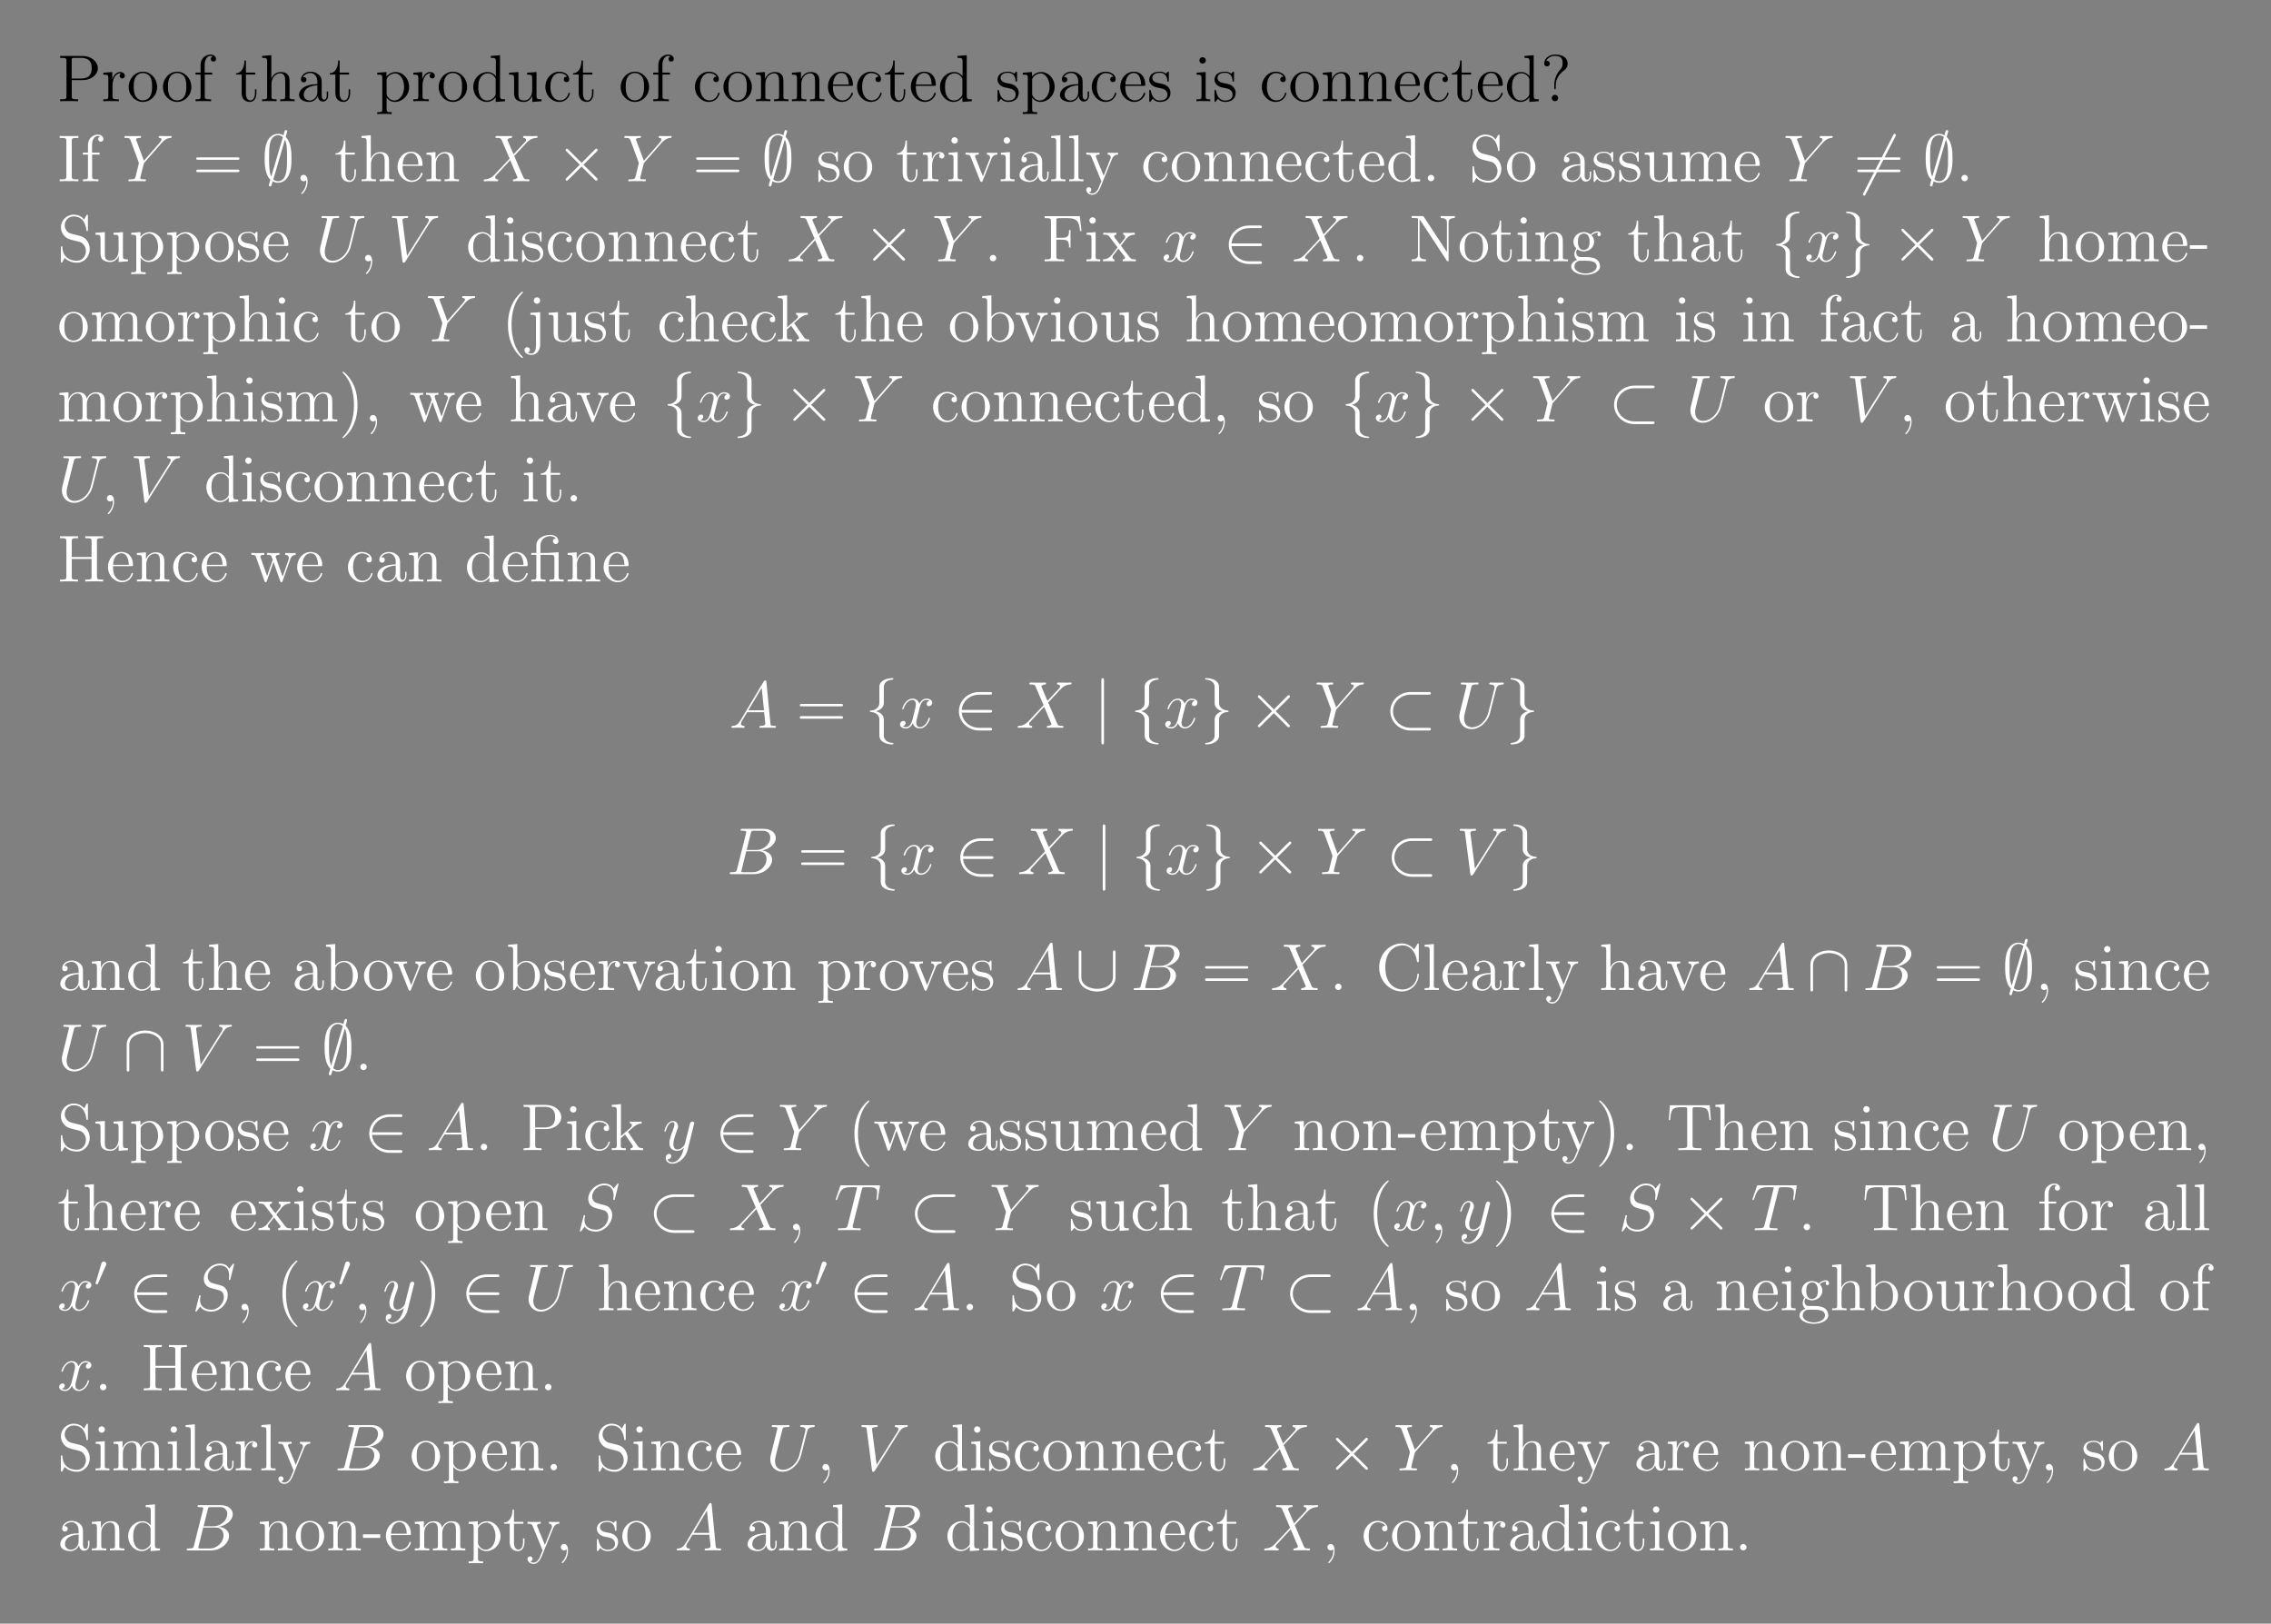 <?xml version="1.0" encoding="UTF-8"?>
<svg xmlns="http://www.w3.org/2000/svg" xmlns:xlink="http://www.w3.org/1999/xlink" width="408.468" height="292.071" viewBox="0 0 408.468 292.071">
<rect x="0" y="0" width="408.468" height="292.071" fill="#808080" stroke="none"/>
<defs>
<g>
<g id="glyph-0-0">
</g>
<g id="glyph-0-1">
<path d="M 2.594 -3.797 L 4.609 -3.797 C 6.016 -3.797 7.281 -4.734 7.281 -5.938 C 7.281 -7.094 6.125 -8.141 4.516 -8.141 L 0.5 -8.141 L 0.5 -7.797 L 0.734 -7.797 C 1.594 -7.797 1.641 -7.672 1.641 -7.234 L 1.641 -0.906 C 1.641 -0.469 1.594 -0.344 0.734 -0.344 L 0.5 -0.344 L 0.5 0 C 0.781 -0.031 1.766 -0.031 2.109 -0.031 C 2.469 -0.031 3.453 -0.031 3.734 0 L 3.734 -0.344 L 3.5 -0.344 C 2.641 -0.344 2.594 -0.469 2.594 -0.906 Z M 2.578 -4.078 L 2.578 -7.312 C 2.578 -7.719 2.594 -7.797 3.125 -7.797 L 4.25 -7.797 C 6.172 -7.797 6.172 -6.453 6.172 -5.938 C 6.172 -5.438 6.172 -4.078 4.234 -4.078 Z M 2.578 -4.078 "/>
</g>
<g id="glyph-0-2">
<path d="M 1.984 -2.781 C 1.984 -3.938 2.469 -5.016 3.391 -5.016 C 3.484 -5.016 3.5 -5.016 3.547 -5 C 3.453 -4.953 3.266 -4.891 3.266 -4.562 C 3.266 -4.219 3.547 -4.094 3.734 -4.094 C 3.969 -4.094 4.203 -4.25 4.203 -4.562 C 4.203 -4.922 3.891 -5.25 3.375 -5.25 C 2.359 -5.25 2.016 -4.156 1.938 -3.938 L 1.938 -5.25 L 0.328 -5.125 L 0.328 -4.781 C 1.141 -4.781 1.234 -4.703 1.234 -4.109 L 1.234 -0.875 C 1.234 -0.344 1.109 -0.344 0.328 -0.344 L 0.328 0 C 0.672 -0.031 1.328 -0.031 1.688 -0.031 C 2 -0.031 2.844 -0.031 3.125 0 L 3.125 -0.344 L 2.891 -0.344 C 2.016 -0.344 1.984 -0.484 1.984 -0.906 Z M 1.984 -2.781 "/>
</g>
<g id="glyph-0-3">
<path d="M 5.469 -2.547 C 5.469 -4.094 4.297 -5.312 2.922 -5.312 C 1.484 -5.312 0.359 -4.047 0.359 -2.547 C 0.359 -1.031 1.547 0.125 2.906 0.125 C 4.312 0.125 5.469 -1.047 5.469 -2.547 Z M 2.922 -0.141 C 2.484 -0.141 1.938 -0.328 1.594 -0.922 C 1.281 -1.453 1.266 -2.156 1.266 -2.656 C 1.266 -3.109 1.266 -3.844 1.641 -4.375 C 1.969 -4.891 2.484 -5.078 2.906 -5.078 C 3.375 -5.078 3.875 -4.859 4.203 -4.406 C 4.562 -3.844 4.562 -3.094 4.562 -2.656 C 4.562 -2.234 4.562 -1.5 4.25 -0.938 C 3.922 -0.375 3.375 -0.141 2.922 -0.141 Z M 2.922 -0.141 "/>
</g>
<g id="glyph-0-4">
<path d="M 2.047 -4.797 L 3.391 -4.797 L 3.391 -5.141 L 2.031 -5.141 L 2.031 -6.531 C 2.031 -7.609 2.578 -8.156 3.062 -8.156 C 3.156 -8.156 3.344 -8.125 3.484 -8.062 C 3.438 -8.047 3.141 -7.938 3.141 -7.594 C 3.141 -7.312 3.328 -7.125 3.594 -7.125 C 3.891 -7.125 4.078 -7.312 4.078 -7.609 C 4.078 -8.047 3.641 -8.391 3.078 -8.391 C 2.234 -8.391 1.297 -7.75 1.297 -6.531 L 1.297 -5.141 L 0.375 -5.141 L 0.375 -4.797 L 1.297 -4.797 L 1.297 -0.875 C 1.297 -0.344 1.172 -0.344 0.391 -0.344 L 0.391 0 C 0.734 -0.031 1.391 -0.031 1.734 -0.031 C 2.062 -0.031 2.906 -0.031 3.188 0 L 3.188 -0.344 L 2.938 -0.344 C 2.078 -0.344 2.047 -0.484 2.047 -0.906 Z M 2.047 -4.797 "/>
</g>
<g id="glyph-0-5">
<path d="M 2 -4.797 L 3.688 -4.797 L 3.688 -5.141 L 2 -5.141 L 2 -7.328 L 1.734 -7.328 C 1.734 -6.219 1.297 -5.062 0.219 -5.031 L 0.219 -4.797 L 1.234 -4.797 L 1.234 -1.484 C 1.234 -0.156 2.109 0.125 2.734 0.125 C 3.5 0.125 3.891 -0.625 3.891 -1.484 L 3.891 -2.156 L 3.625 -2.156 L 3.625 -1.5 C 3.625 -0.641 3.281 -0.141 2.812 -0.141 C 2 -0.141 2 -1.25 2 -1.453 Z M 2 -4.797 "/>
</g>
<g id="glyph-0-6">
<path d="M 5.312 -2.891 C 5.312 -4 5.312 -4.344 5.031 -4.719 C 4.688 -5.188 4.125 -5.25 3.719 -5.25 C 2.688 -5.25 2.219 -4.484 2.047 -4.109 L 2.031 -4.109 L 2.031 -8.281 L 0.375 -8.141 L 0.375 -7.797 C 1.188 -7.797 1.281 -7.719 1.281 -7.125 L 1.281 -0.875 C 1.281 -0.344 1.156 -0.344 0.375 -0.344 L 0.375 0 C 0.688 -0.031 1.328 -0.031 1.672 -0.031 C 2.016 -0.031 2.656 -0.031 2.969 0 L 2.969 -0.344 C 2.203 -0.344 2.062 -0.344 2.062 -0.875 L 2.062 -3.094 C 2.062 -4.344 2.891 -5.016 3.625 -5.016 C 4.359 -5.016 4.531 -4.406 4.531 -3.688 L 4.531 -0.875 C 4.531 -0.344 4.406 -0.344 3.625 -0.344 L 3.625 0 C 3.938 -0.031 4.578 -0.031 4.906 -0.031 C 5.25 -0.031 5.906 -0.031 6.219 0 L 6.219 -0.344 C 5.609 -0.344 5.312 -0.344 5.312 -0.703 Z M 5.312 -2.891 "/>
</g>
<g id="glyph-0-7">
<path d="M 4.609 -3.188 C 4.609 -3.828 4.609 -4.297 4.078 -4.766 C 3.656 -5.156 3.125 -5.312 2.594 -5.312 C 1.625 -5.312 0.875 -4.672 0.875 -3.906 C 0.875 -3.547 1.094 -3.391 1.375 -3.391 C 1.656 -3.391 1.859 -3.594 1.859 -3.875 C 1.859 -4.359 1.438 -4.359 1.25 -4.359 C 1.531 -4.859 2.094 -5.078 2.578 -5.078 C 3.125 -5.078 3.828 -4.625 3.828 -3.547 L 3.828 -3.078 C 1.438 -3.047 0.531 -2.031 0.531 -1.125 C 0.531 -0.172 1.625 0.125 2.344 0.125 C 3.141 0.125 3.672 -0.359 3.906 -0.938 C 3.953 -0.375 4.312 0.062 4.828 0.062 C 5.078 0.062 5.766 -0.109 5.766 -1.062 L 5.766 -1.734 L 5.516 -1.734 L 5.516 -1.062 C 5.516 -0.375 5.219 -0.281 5.062 -0.281 C 4.609 -0.281 4.609 -0.922 4.609 -1.094 Z M 3.828 -1.688 C 3.828 -0.516 2.953 -0.125 2.438 -0.125 C 1.859 -0.125 1.375 -0.547 1.375 -1.125 C 1.375 -2.688 3.391 -2.844 3.828 -2.859 Z M 3.828 -1.688 "/>
</g>
<g id="glyph-0-8">
<path d="M 2.922 1.969 C 2.156 1.969 2.016 1.969 2.016 1.438 L 2.016 -0.641 C 2.234 -0.344 2.719 0.125 3.484 0.125 C 4.859 0.125 6.062 -1.031 6.062 -2.578 C 6.062 -4.094 4.938 -5.25 3.641 -5.25 C 2.594 -5.25 2.031 -4.5 1.984 -4.453 L 1.984 -5.25 L 0.328 -5.125 L 0.328 -4.781 C 1.172 -4.781 1.234 -4.703 1.234 -4.172 L 1.234 1.438 C 1.234 1.969 1.109 1.969 0.328 1.969 L 0.328 2.312 C 0.641 2.281 1.281 2.281 1.625 2.281 C 1.969 2.281 2.609 2.281 2.922 2.312 Z M 2.016 -3.797 C 2.016 -4.031 2.016 -4.047 2.141 -4.234 C 2.5 -4.766 3.094 -5 3.547 -5 C 4.438 -5 5.156 -3.906 5.156 -2.578 C 5.156 -1.156 4.344 -0.125 3.422 -0.125 C 3.047 -0.125 2.703 -0.281 2.469 -0.5 C 2.188 -0.781 2.016 -1.016 2.016 -1.344 Z M 2.016 -3.797 "/>
</g>
<g id="glyph-0-9">
<path d="M 3.578 -8.141 L 3.578 -7.797 C 4.391 -7.797 4.484 -7.719 4.484 -7.125 L 4.484 -4.5 C 4.234 -4.844 3.719 -5.25 3 -5.25 C 1.609 -5.25 0.422 -4.094 0.422 -2.562 C 0.422 -1.047 1.547 0.125 2.859 0.125 C 3.766 0.125 4.297 -0.484 4.453 -0.703 L 4.453 0.125 L 6.141 0 L 6.141 -0.344 C 5.328 -0.344 5.234 -0.422 5.234 -1.016 L 5.234 -8.281 Z M 4.453 -1.391 C 4.453 -1.188 4.453 -1.141 4.297 -0.875 C 4 -0.469 3.516 -0.125 2.922 -0.125 C 2.609 -0.125 1.328 -0.234 1.328 -2.547 C 1.328 -3.406 1.469 -3.891 1.734 -4.281 C 1.969 -4.656 2.438 -5.016 3.047 -5.016 C 3.781 -5.016 4.203 -4.484 4.312 -4.297 C 4.453 -4.094 4.453 -4.062 4.453 -3.844 Z M 4.453 -1.391 "/>
</g>
<g id="glyph-0-10">
<path d="M 3.625 -5.125 L 3.625 -4.781 C 4.438 -4.781 4.531 -4.703 4.531 -4.109 L 4.531 -1.984 C 4.531 -0.969 4 -0.125 3.094 -0.125 C 2.125 -0.125 2.062 -0.672 2.062 -1.312 L 2.062 -5.25 L 0.375 -5.125 L 0.375 -4.781 C 1.281 -4.781 1.281 -4.75 1.281 -3.688 L 1.281 -1.891 C 1.281 -1.156 1.281 -0.734 1.641 -0.328 C 1.938 -0.031 2.422 0.125 3.031 0.125 C 3.234 0.125 3.609 0.125 4.016 -0.219 C 4.359 -0.5 4.547 -0.953 4.547 -0.953 L 4.547 0.125 L 6.219 0 L 6.219 -0.344 C 5.406 -0.344 5.312 -0.422 5.312 -1.016 L 5.312 -5.25 Z M 3.625 -5.125 "/>
</g>
<g id="glyph-0-11">
<path d="M 4.312 -4.406 C 4.172 -4.406 3.734 -4.406 3.734 -3.922 C 3.734 -3.641 3.938 -3.438 4.219 -3.438 C 4.5 -3.438 4.719 -3.594 4.719 -3.953 C 4.719 -4.75 3.891 -5.312 2.922 -5.312 C 1.531 -5.312 0.422 -4.078 0.422 -2.578 C 0.422 -1.047 1.562 0.125 2.906 0.125 C 4.484 0.125 4.844 -1.312 4.844 -1.422 C 4.844 -1.531 4.75 -1.531 4.719 -1.531 C 4.609 -1.531 4.609 -1.484 4.562 -1.344 C 4.297 -0.5 3.656 -0.141 3.016 -0.141 C 2.281 -0.141 1.328 -0.781 1.328 -2.594 C 1.328 -4.562 2.344 -5.062 2.938 -5.062 C 3.391 -5.062 4.047 -4.875 4.312 -4.406 Z M 4.312 -4.406 "/>
</g>
<g id="glyph-0-12">
<path d="M 5.312 -2.891 C 5.312 -4 5.312 -4.344 5.031 -4.719 C 4.688 -5.188 4.125 -5.25 3.719 -5.25 C 2.562 -5.25 2.109 -4.266 2.016 -4.031 L 2 -4.031 L 2 -5.25 L 0.375 -5.125 L 0.375 -4.781 C 1.188 -4.781 1.281 -4.703 1.281 -4.109 L 1.281 -0.875 C 1.281 -0.344 1.156 -0.344 0.375 -0.344 L 0.375 0 C 0.688 -0.031 1.328 -0.031 1.672 -0.031 C 2.016 -0.031 2.656 -0.031 2.969 0 L 2.969 -0.344 C 2.203 -0.344 2.062 -0.344 2.062 -0.875 L 2.062 -3.094 C 2.062 -4.344 2.891 -5.016 3.625 -5.016 C 4.359 -5.016 4.531 -4.406 4.531 -3.688 L 4.531 -0.875 C 4.531 -0.344 4.406 -0.344 3.625 -0.344 L 3.625 0 C 3.938 -0.031 4.578 -0.031 4.906 -0.031 C 5.25 -0.031 5.906 -0.031 6.219 0 L 6.219 -0.344 C 5.609 -0.344 5.312 -0.344 5.312 -0.703 Z M 5.312 -2.891 "/>
</g>
<g id="glyph-0-13">
<path d="M 4.562 -2.766 C 4.828 -2.766 4.859 -2.766 4.859 -3 C 4.859 -4.203 4.203 -5.312 2.766 -5.312 C 1.406 -5.312 0.359 -4.094 0.359 -2.609 C 0.359 -1.031 1.578 0.125 2.891 0.125 C 4.312 0.125 4.859 -1.172 4.859 -1.422 C 4.859 -1.484 4.797 -1.531 4.719 -1.531 C 4.625 -1.531 4.609 -1.484 4.578 -1.422 C 4.266 -0.422 3.469 -0.141 2.969 -0.141 C 2.469 -0.141 1.266 -0.484 1.266 -2.547 L 1.266 -2.766 Z M 1.281 -3 C 1.375 -4.859 2.422 -5.078 2.75 -5.078 C 4.031 -5.078 4.094 -3.391 4.109 -3 Z M 1.281 -3 "/>
</g>
<g id="glyph-0-14">
<path d="M 3.906 -5.047 C 3.906 -5.25 3.906 -5.312 3.797 -5.312 C 3.703 -5.312 3.469 -5.062 3.391 -4.953 C 3.016 -5.25 2.641 -5.312 2.266 -5.312 C 0.828 -5.312 0.391 -4.531 0.391 -3.875 C 0.391 -3.75 0.391 -3.328 0.844 -2.906 C 1.234 -2.578 1.641 -2.484 2.188 -2.391 C 2.844 -2.25 3 -2.219 3.297 -1.984 C 3.5 -1.797 3.656 -1.531 3.656 -1.203 C 3.656 -0.688 3.359 -0.125 2.312 -0.125 C 1.531 -0.125 0.953 -0.578 0.688 -1.766 C 0.641 -1.984 0.641 -1.984 0.625 -2 C 0.609 -2.047 0.562 -2.047 0.531 -2.047 C 0.391 -2.047 0.391 -1.984 0.391 -1.781 L 0.391 -0.156 C 0.391 0.062 0.391 0.125 0.516 0.125 C 0.578 0.125 0.578 0.109 0.781 -0.141 C 0.844 -0.219 0.844 -0.25 1.031 -0.438 C 1.484 0.125 2.125 0.125 2.328 0.125 C 3.578 0.125 4.203 -0.578 4.203 -1.516 C 4.203 -2.156 3.797 -2.547 3.703 -2.641 C 3.266 -3.016 2.938 -3.094 2.156 -3.234 C 1.797 -3.297 0.938 -3.469 0.938 -4.188 C 0.938 -4.547 1.188 -5.109 2.25 -5.109 C 3.547 -5.109 3.625 -4 3.641 -3.625 C 3.656 -3.531 3.75 -3.531 3.781 -3.531 C 3.906 -3.531 3.906 -3.594 3.906 -3.797 Z M 3.906 -5.047 "/>
</g>
<g id="glyph-0-15">
<path d="M 2.078 -7.344 C 2.078 -7.656 1.828 -7.922 1.484 -7.922 C 1.188 -7.922 0.922 -7.672 0.922 -7.359 C 0.922 -7 1.203 -6.766 1.484 -6.766 C 1.859 -6.766 2.078 -7.078 2.078 -7.344 Z M 0.422 -5.125 L 0.422 -4.781 C 1.188 -4.781 1.297 -4.703 1.297 -4.125 L 1.297 -0.875 C 1.297 -0.344 1.172 -0.344 0.391 -0.344 L 0.391 0 C 0.734 -0.031 1.297 -0.031 1.641 -0.031 C 1.781 -0.031 2.469 -0.031 2.875 0 L 2.875 -0.344 C 2.094 -0.344 2.047 -0.406 2.047 -0.875 L 2.047 -5.25 Z M 0.422 -5.125 "/>
</g>
<g id="glyph-0-16">
<path d="M 2.719 -2.891 C 2.719 -3.594 3 -4.641 4.203 -5.531 C 4.547 -5.781 4.859 -6.156 4.859 -6.766 C 4.859 -7.5 4.344 -8.391 2.641 -8.391 C 1.344 -8.391 0.641 -7.562 0.641 -6.797 C 0.641 -6.359 0.969 -6.266 1.141 -6.266 C 1.344 -6.266 1.641 -6.406 1.641 -6.766 C 1.641 -7.047 1.438 -7.266 1.125 -7.266 C 1.062 -7.266 1.031 -7.266 1.016 -7.25 C 1.281 -7.875 1.969 -8.156 2.594 -8.156 C 3.953 -8.156 3.953 -7.281 3.953 -6.828 C 3.953 -6.125 3.734 -5.906 3.531 -5.688 C 2.719 -4.812 2.453 -3.703 2.453 -2.984 L 2.453 -2.406 C 2.453 -2.188 2.453 -2.141 2.594 -2.141 C 2.719 -2.141 2.719 -2.234 2.719 -2.438 Z M 3.156 -0.578 C 3.156 -0.891 2.891 -1.156 2.594 -1.156 C 2.234 -1.156 2 -0.875 2 -0.578 C 2 -0.219 2.281 0 2.578 0 C 2.906 0 3.156 -0.266 3.156 -0.578 Z M 3.156 -0.578 "/>
</g>
<g id="glyph-0-17">
<path d="M 2.594 -7.234 C 2.594 -7.672 2.625 -7.797 3.516 -7.797 L 3.781 -7.797 L 3.781 -8.141 C 3.5 -8.125 2.469 -8.125 2.109 -8.125 C 1.75 -8.125 0.719 -8.125 0.422 -8.141 L 0.422 -7.797 L 0.688 -7.797 C 1.578 -7.797 1.625 -7.672 1.625 -7.234 L 1.625 -0.906 C 1.625 -0.469 1.578 -0.344 0.688 -0.344 L 0.422 -0.344 L 0.422 0 C 0.719 -0.031 1.734 -0.031 2.094 -0.031 C 2.453 -0.031 3.5 -0.031 3.781 0 L 3.781 -0.344 L 3.516 -0.344 C 2.625 -0.344 2.594 -0.469 2.594 -0.906 Z M 2.594 -7.234 "/>
</g>
<g id="glyph-0-18">
<path d="M 8.047 -3.859 C 8.219 -3.859 8.422 -3.859 8.422 -4.078 C 8.422 -4.297 8.219 -4.297 8.047 -4.297 L 1.031 -4.297 C 0.859 -4.297 0.641 -4.297 0.641 -4.094 C 0.641 -3.859 0.844 -3.859 1.031 -3.859 Z M 8.047 -1.641 C 8.219 -1.641 8.422 -1.641 8.422 -1.859 C 8.422 -2.094 8.219 -2.094 8.047 -2.094 L 1.031 -2.094 C 0.859 -2.094 0.641 -2.094 0.641 -1.875 C 0.641 -1.641 0.844 -1.641 1.031 -1.641 Z M 8.047 -1.641 "/>
</g>
<g id="glyph-0-19">
<path d="M 2.328 0.047 C 2.328 -0.688 2.078 -1.156 1.609 -1.156 C 1.266 -1.156 1.031 -0.891 1.031 -0.578 C 1.031 -0.266 1.266 0 1.625 0 C 1.797 0 1.938 -0.078 2 -0.141 C 2.031 -0.172 2.047 -0.172 2.062 -0.172 C 2.094 -0.172 2.094 -0.016 2.094 0.047 C 2.094 0.812 1.781 1.531 1.25 2.078 C 1.203 2.109 1.188 2.141 1.188 2.188 C 1.188 2.234 1.25 2.297 1.312 2.297 C 1.422 2.297 2.328 1.422 2.328 0.047 Z M 2.328 0.047 "/>
</g>
<g id="glyph-0-20">
<path d="M 4.859 -4 C 4.969 -4.266 5.172 -4.781 5.938 -4.797 L 5.938 -5.141 C 5.594 -5.109 5.422 -5.109 5.062 -5.109 C 4.797 -5.109 4.625 -5.109 4.078 -5.141 L 4.078 -4.797 C 4.578 -4.766 4.641 -4.406 4.641 -4.281 C 4.641 -4.172 4.609 -4.109 4.547 -3.969 L 3.344 -0.891 L 2 -4.25 C 1.938 -4.422 1.938 -4.422 1.938 -4.484 C 1.938 -4.797 2.391 -4.797 2.594 -4.797 L 2.594 -5.141 C 2.297 -5.109 1.688 -5.109 1.359 -5.109 C 0.969 -5.109 0.938 -5.109 0.219 -5.141 L 0.219 -4.797 C 0.875 -4.797 1 -4.75 1.141 -4.375 L 2.844 -0.109 C 2.906 0.062 2.938 0.125 3.078 0.125 C 3.156 0.125 3.234 0.094 3.312 -0.109 Z M 4.859 -4 "/>
</g>
<g id="glyph-0-21">
<path d="M 2.047 -8.281 L 0.391 -8.141 L 0.391 -7.797 C 1.203 -7.797 1.297 -7.719 1.297 -7.125 L 1.297 -0.875 C 1.297 -0.344 1.172 -0.344 0.391 -0.344 L 0.391 0 C 0.734 -0.031 1.312 -0.031 1.672 -0.031 C 2.031 -0.031 2.625 -0.031 2.953 0 L 2.953 -0.344 C 2.188 -0.344 2.047 -0.344 2.047 -0.875 Z M 2.047 -8.281 "/>
</g>
<g id="glyph-0-22">
<path d="M 4.828 -3.984 C 5.156 -4.781 5.703 -4.797 5.938 -4.797 L 5.938 -5.141 C 5.594 -5.109 5.422 -5.109 5.047 -5.109 C 4.766 -5.109 4.75 -5.109 4.078 -5.141 L 4.078 -4.797 C 4.516 -4.766 4.625 -4.5 4.625 -4.281 C 4.625 -4.172 4.609 -4.109 4.547 -4 L 3.344 -0.984 L 2.016 -4.234 C 1.938 -4.406 1.938 -4.469 1.938 -4.484 C 1.938 -4.797 2.359 -4.797 2.594 -4.797 L 2.594 -5.141 C 2.281 -5.109 1.703 -5.109 1.375 -5.109 C 0.922 -5.109 0.891 -5.109 0.219 -5.141 L 0.219 -4.797 C 0.906 -4.797 1 -4.734 1.156 -4.359 L 2.938 0 C 2.406 1.266 2.406 1.281 2.359 1.391 C 2.156 1.734 1.844 2.188 1.297 2.188 C 0.938 2.188 0.703 1.984 0.703 1.984 C 0.703 1.984 1.125 1.938 1.125 1.516 C 1.125 1.234 0.891 1.078 0.672 1.078 C 0.484 1.078 0.219 1.188 0.219 1.531 C 0.219 1.984 0.672 2.438 1.297 2.438 C 1.969 2.438 2.453 1.844 2.766 1.094 Z M 4.828 -3.984 "/>
</g>
<g id="glyph-0-23">
<path d="M 2.188 -0.578 C 2.188 -0.906 1.922 -1.156 1.625 -1.156 C 1.281 -1.156 1.031 -0.875 1.031 -0.578 C 1.031 -0.219 1.328 0 1.609 0 C 1.938 0 2.188 -0.25 2.188 -0.578 Z M 2.188 -0.578 "/>
</g>
<g id="glyph-0-24">
<path d="M 2.484 -4.969 C 1.875 -5.125 1.328 -5.719 1.328 -6.484 C 1.328 -7.312 2 -8.078 2.938 -8.078 C 4.891 -8.078 5.156 -6.141 5.219 -5.625 C 5.25 -5.484 5.25 -5.438 5.359 -5.438 C 5.5 -5.438 5.5 -5.5 5.5 -5.703 L 5.5 -8.125 C 5.5 -8.328 5.5 -8.391 5.375 -8.391 C 5.344 -8.391 5.297 -8.391 5.203 -8.234 L 4.812 -7.516 C 4.25 -8.25 3.453 -8.391 2.938 -8.391 C 1.609 -8.391 0.641 -7.328 0.641 -6.109 C 0.641 -5.547 0.844 -5.016 1.281 -4.547 C 1.703 -4.078 2.125 -3.969 2.969 -3.75 C 3.391 -3.656 4.047 -3.5 4.203 -3.422 C 4.766 -3.141 5.141 -2.5 5.141 -1.844 C 5.141 -0.938 4.5 -0.094 3.516 -0.094 C 2.984 -0.094 2.234 -0.219 1.656 -0.734 C 0.969 -1.359 0.922 -2.219 0.906 -2.609 C 0.891 -2.703 0.797 -2.703 0.781 -2.703 C 0.641 -2.703 0.641 -2.641 0.641 -2.438 L 0.641 -0.031 C 0.641 0.188 0.641 0.25 0.766 0.25 C 0.828 0.25 0.844 0.219 0.938 0.078 C 0.984 -0.016 1.234 -0.453 1.328 -0.625 C 1.75 -0.156 2.5 0.25 3.531 0.25 C 4.859 0.25 5.828 -0.875 5.828 -2.188 C 5.828 -2.922 5.562 -3.453 5.234 -3.844 C 4.797 -4.391 4.25 -4.516 3.797 -4.641 Z M 2.484 -4.969 "/>
</g>
<g id="glyph-0-25">
<path d="M 8.547 -2.891 C 8.547 -4 8.547 -4.344 8.281 -4.719 C 7.922 -5.188 7.375 -5.25 6.969 -5.25 C 5.969 -5.25 5.469 -4.547 5.281 -4.078 C 5.109 -5 4.469 -5.25 3.719 -5.25 C 2.562 -5.25 2.109 -4.266 2.016 -4.031 L 2 -4.031 L 2 -5.25 L 0.375 -5.125 L 0.375 -4.781 C 1.188 -4.781 1.281 -4.703 1.281 -4.109 L 1.281 -0.875 C 1.281 -0.344 1.156 -0.344 0.375 -0.344 L 0.375 0 C 0.688 -0.031 1.328 -0.031 1.672 -0.031 C 2.016 -0.031 2.656 -0.031 2.969 0 L 2.969 -0.344 C 2.203 -0.344 2.062 -0.344 2.062 -0.875 L 2.062 -3.094 C 2.062 -4.344 2.891 -5.016 3.625 -5.016 C 4.359 -5.016 4.531 -4.406 4.531 -3.688 L 4.531 -0.875 C 4.531 -0.344 4.406 -0.344 3.625 -0.344 L 3.625 0 C 3.938 -0.031 4.578 -0.031 4.906 -0.031 C 5.25 -0.031 5.906 -0.031 6.219 0 L 6.219 -0.344 C 5.453 -0.344 5.312 -0.344 5.312 -0.875 L 5.312 -3.094 C 5.312 -4.344 6.125 -5.016 6.859 -5.016 C 7.609 -5.016 7.766 -4.406 7.766 -3.688 L 7.766 -0.875 C 7.766 -0.344 7.641 -0.344 6.859 -0.344 L 6.859 0 C 7.172 -0.031 7.828 -0.031 8.156 -0.031 C 8.5 -0.031 9.141 -0.031 9.453 0 L 9.453 -0.344 C 8.859 -0.344 8.562 -0.344 8.547 -0.703 Z M 8.547 -2.891 "/>
</g>
<g id="glyph-0-26">
<path d="M 6.812 -8.125 L 0.484 -8.125 L 0.484 -7.766 L 0.734 -7.766 C 1.578 -7.766 1.625 -7.656 1.625 -7.219 L 1.625 -0.906 C 1.625 -0.469 1.578 -0.344 0.734 -0.344 L 0.484 -0.344 L 0.484 0 C 0.781 -0.031 1.844 -0.031 2.188 -0.031 C 2.609 -0.031 3.656 -0.031 4 0 L 4 -0.344 L 3.641 -0.344 C 2.609 -0.344 2.594 -0.484 2.594 -0.922 L 2.594 -3.891 L 3.641 -3.891 C 4.75 -3.891 4.875 -3.5 4.875 -2.484 L 5.141 -2.484 L 5.141 -5.625 L 4.875 -5.625 C 4.875 -4.625 4.75 -4.234 3.641 -4.234 L 2.594 -4.234 L 2.594 -7.297 C 2.594 -7.688 2.609 -7.766 3.141 -7.766 L 4.625 -7.766 C 6.344 -7.766 6.688 -7.141 6.859 -5.453 L 7.125 -5.453 Z M 6.812 -8.125 "/>
</g>
<g id="glyph-0-27">
<path d="M 3.344 -2.812 C 3.688 -3.266 4.188 -3.906 4.406 -4.156 C 4.906 -4.703 5.453 -4.797 5.844 -4.797 L 5.844 -5.141 C 5.328 -5.109 5.312 -5.109 4.844 -5.109 C 4.391 -5.109 4.359 -5.109 3.766 -5.141 L 3.766 -4.797 C 3.922 -4.766 4.109 -4.703 4.109 -4.422 C 4.109 -4.219 4 -4.094 3.938 -4 L 3.172 -3.031 L 2.234 -4.25 C 2.203 -4.297 2.141 -4.406 2.141 -4.5 C 2.141 -4.562 2.188 -4.781 2.547 -4.797 L 2.547 -5.141 C 2.25 -5.109 1.641 -5.109 1.328 -5.109 C 0.938 -5.109 0.906 -5.109 0.172 -5.141 L 0.172 -4.797 C 0.781 -4.797 1.016 -4.766 1.266 -4.453 L 2.656 -2.625 C 2.688 -2.594 2.734 -2.531 2.734 -2.484 C 2.734 -2.453 1.797 -1.281 1.688 -1.125 C 1.156 -0.484 0.625 -0.359 0.125 -0.344 L 0.125 0 C 0.578 -0.031 0.594 -0.031 1.109 -0.031 C 1.562 -0.031 1.578 -0.031 2.188 0 L 2.188 -0.344 C 1.891 -0.375 1.844 -0.562 1.844 -0.734 C 1.844 -0.922 1.938 -1.016 2.047 -1.172 C 2.234 -1.422 2.625 -1.906 2.906 -2.281 L 3.891 -1 C 4.094 -0.734 4.094 -0.719 4.094 -0.641 C 4.094 -0.547 4 -0.359 3.672 -0.344 L 3.672 0 C 3.984 -0.031 4.562 -0.031 4.906 -0.031 C 5.297 -0.031 5.312 -0.031 6.031 0 L 6.031 -0.344 C 5.406 -0.344 5.188 -0.375 4.906 -0.75 Z M 3.344 -2.812 "/>
</g>
<g id="glyph-0-28">
<path d="M 2.688 -7.969 C 2.594 -8.125 2.578 -8.141 2.312 -8.141 L 0.484 -8.141 L 0.484 -7.797 C 1 -7.797 1.297 -7.797 1.625 -7.719 L 1.625 -1.25 C 1.625 -0.906 1.625 -0.344 0.484 -0.344 L 0.484 0 C 0.797 -0.031 1.438 -0.031 1.766 -0.031 C 2.094 -0.031 2.734 -0.031 3.047 0 L 3.047 -0.344 C 1.906 -0.344 1.906 -0.906 1.906 -1.25 L 1.906 -7.516 C 2 -7.422 2 -7.406 2.109 -7.266 L 6.766 -0.172 C 6.875 -0.016 6.891 0 6.969 0 C 7.078 0 7.109 -0.047 7.125 -0.078 L 7.125 -6.891 C 7.125 -7.234 7.125 -7.797 8.25 -7.797 L 8.25 -8.141 C 7.938 -8.125 7.312 -8.125 6.969 -8.125 C 6.641 -8.125 6.016 -8.125 5.703 -8.141 L 5.703 -7.797 C 6.828 -7.797 6.828 -7.234 6.828 -6.891 L 6.828 -1.688 Z M 2.688 -7.969 "/>
</g>
<g id="glyph-0-29">
<path d="M 1.422 -2.156 C 1.984 -1.781 2.453 -1.781 2.594 -1.781 C 3.656 -1.781 4.453 -2.594 4.453 -3.516 C 4.453 -3.844 4.359 -4.297 3.984 -4.672 C 4.453 -5.156 5 -5.156 5.062 -5.156 C 5.109 -5.156 5.172 -5.156 5.219 -5.125 C 5.109 -5.078 5.047 -4.953 5.047 -4.828 C 5.047 -4.656 5.156 -4.516 5.359 -4.516 C 5.453 -4.516 5.656 -4.578 5.656 -4.844 C 5.656 -5.062 5.5 -5.391 5.078 -5.391 C 4.453 -5.391 4 -5 3.828 -4.828 C 3.469 -5.109 3.047 -5.25 2.594 -5.25 C 1.531 -5.25 0.734 -4.453 0.734 -3.531 C 0.734 -2.844 1.141 -2.406 1.266 -2.297 C 1.125 -2.125 0.906 -1.781 0.906 -1.312 C 0.906 -0.625 1.328 -0.328 1.422 -0.266 C 0.875 -0.109 0.328 0.328 0.328 0.938 C 0.328 1.766 1.438 2.438 2.906 2.438 C 4.328 2.438 5.516 1.812 5.516 0.922 C 5.516 0.625 5.422 -0.078 4.703 -0.453 C 4.094 -0.766 3.5 -0.766 2.484 -0.766 C 1.75 -0.766 1.672 -0.766 1.453 -0.984 C 1.328 -1.109 1.234 -1.328 1.234 -1.578 C 1.234 -1.781 1.297 -1.984 1.422 -2.156 Z M 2.594 -2.031 C 1.547 -2.031 1.547 -3.25 1.547 -3.516 C 1.547 -3.734 1.547 -4.219 1.75 -4.547 C 1.984 -4.891 2.344 -5 2.594 -5 C 3.641 -5 3.641 -3.797 3.641 -3.531 C 3.641 -3.312 3.641 -2.828 3.438 -2.5 C 3.203 -2.156 2.844 -2.031 2.594 -2.031 Z M 2.922 2.188 C 1.781 2.188 0.906 1.609 0.906 0.938 C 0.906 0.828 0.938 0.375 1.391 0.062 C 1.641 -0.109 1.75 -0.109 2.594 -0.109 C 3.578 -0.109 4.922 -0.109 4.922 0.938 C 4.922 1.641 4.016 2.188 2.922 2.188 Z M 2.922 2.188 "/>
</g>
<g id="glyph-0-30">
<path d="M 3.234 -2.25 L 3.234 -2.891 L 0.125 -2.891 L 0.125 -2.25 Z M 3.234 -2.25 "/>
</g>
<g id="glyph-0-31">
<path d="M 3.875 2.891 C 3.875 2.859 3.875 2.844 3.672 2.641 C 2.484 1.438 1.812 -0.531 1.812 -2.969 C 1.812 -5.281 2.375 -7.266 3.75 -8.672 C 3.875 -8.781 3.875 -8.812 3.875 -8.844 C 3.875 -8.922 3.812 -8.938 3.766 -8.938 C 3.609 -8.938 2.641 -8.078 2.047 -6.922 C 1.438 -5.703 1.172 -4.438 1.172 -2.969 C 1.172 -1.906 1.328 -0.484 1.953 0.781 C 2.656 2.219 3.641 3 3.766 3 C 3.812 3 3.875 2.969 3.875 2.891 Z M 3.875 2.891 "/>
</g>
<g id="glyph-0-32">
<path d="M 2.422 -7.344 C 2.422 -7.703 2.141 -7.922 1.844 -7.922 C 1.516 -7.922 1.266 -7.672 1.266 -7.344 C 1.266 -7.031 1.531 -6.766 1.844 -6.766 C 2.188 -6.766 2.422 -7.062 2.422 -7.344 Z M 0.672 -5.125 L 0.672 -4.781 C 1.562 -4.781 1.672 -4.703 1.672 -4.109 L 1.672 0.656 C 1.672 1.312 1.531 2.188 0.844 2.188 C 0.828 2.188 0.453 2.188 0.172 2.031 C 0.484 1.969 0.578 1.734 0.578 1.531 C 0.578 1.266 0.375 1.047 0.094 1.047 C -0.203 1.047 -0.406 1.266 -0.406 1.547 C -0.406 2.125 0.234 2.438 0.859 2.438 C 1.719 2.438 2.422 1.688 2.422 0.609 L 2.422 -5.25 Z M 0.672 -5.125 "/>
</g>
<g id="glyph-0-33">
<path d="M 3.344 -3.156 C 3.344 -3.172 3.25 -3.266 3.25 -3.281 C 3.25 -3.312 4 -3.953 4.094 -4.047 C 4.922 -4.766 5.453 -4.781 5.703 -4.797 L 5.703 -5.141 C 5.453 -5.109 5.156 -5.109 4.797 -5.109 C 4.484 -5.109 3.875 -5.109 3.594 -5.141 L 3.594 -4.797 C 3.797 -4.781 3.953 -4.672 3.953 -4.484 C 3.953 -4.25 3.703 -4.031 3.703 -4.031 L 1.984 -2.531 L 1.984 -8.281 L 0.328 -8.141 L 0.328 -7.797 C 1.141 -7.797 1.234 -7.719 1.234 -7.125 L 1.234 -0.875 C 1.234 -0.344 1.109 -0.344 0.328 -0.344 L 0.328 0 C 0.672 -0.031 1.234 -0.031 1.594 -0.031 C 1.953 -0.031 2.531 -0.031 2.859 0 L 2.859 -0.344 C 2.094 -0.344 1.953 -0.344 1.953 -0.875 L 1.953 -2.141 L 2.719 -2.812 L 3.859 -1.172 C 4.047 -0.922 4.125 -0.781 4.125 -0.625 C 4.125 -0.406 3.953 -0.344 3.703 -0.344 L 3.703 0 C 4 -0.031 4.594 -0.031 4.906 -0.031 C 5.422 -0.031 5.453 -0.031 5.969 0 L 5.969 -0.344 C 5.641 -0.344 5.266 -0.344 4.938 -0.828 Z M 3.344 -3.156 "/>
</g>
<g id="glyph-0-34">
<path d="M 1.984 -8.281 L 0.328 -8.141 L 0.328 -7.797 C 1.141 -7.797 1.234 -7.719 1.234 -7.125 L 1.234 0 L 1.5 0 C 1.547 -0.094 1.891 -0.688 1.938 -0.781 C 2.203 -0.328 2.719 0.125 3.484 0.125 C 4.859 0.125 6.062 -1.031 6.062 -2.578 C 6.062 -4.094 4.938 -5.25 3.609 -5.25 C 2.953 -5.25 2.391 -4.953 1.984 -4.453 Z M 2.016 -3.812 C 2.016 -4.031 2.016 -4.047 2.141 -4.25 C 2.438 -4.672 2.953 -5.016 3.547 -5.016 C 3.906 -5.016 5.156 -4.875 5.156 -2.594 C 5.156 -1.781 5.031 -1.281 4.75 -0.859 C 4.5 -0.484 4.031 -0.125 3.438 -0.125 C 2.797 -0.125 2.375 -0.531 2.172 -0.859 C 2.016 -1.109 2.016 -1.156 2.016 -1.359 Z M 2.016 -3.812 "/>
</g>
<g id="glyph-0-35">
<path d="M 3.359 -2.969 C 3.359 -3.875 3.25 -5.359 2.578 -6.734 C 1.875 -8.172 0.891 -8.938 0.766 -8.938 C 0.719 -8.938 0.656 -8.922 0.656 -8.844 C 0.656 -8.812 0.656 -8.781 0.859 -8.578 C 2.047 -7.375 2.719 -5.406 2.719 -2.984 C 2.719 -0.672 2.156 1.328 0.781 2.734 C 0.656 2.844 0.656 2.859 0.656 2.891 C 0.656 2.969 0.719 3 0.766 3 C 0.922 3 1.891 2.141 2.484 0.969 C 3.094 -0.25 3.359 -1.531 3.359 -2.969 Z M 3.359 -2.969 "/>
</g>
<g id="glyph-0-36">
<path d="M 7.219 -4 C 7.469 -4.75 8 -4.781 8.203 -4.797 L 8.203 -5.141 C 7.906 -5.109 7.688 -5.109 7.312 -5.109 C 6.969 -5.109 6.953 -5.109 6.312 -5.141 L 6.312 -4.797 C 6.844 -4.766 6.984 -4.453 6.984 -4.219 C 6.984 -4.203 6.984 -4.125 6.938 -4 L 5.844 -0.875 L 4.656 -4.25 C 4.594 -4.406 4.594 -4.422 4.594 -4.453 C 4.594 -4.797 5.031 -4.797 5.281 -4.797 L 5.281 -5.141 C 4.953 -5.109 4.453 -5.109 4.109 -5.109 C 3.734 -5.109 3.703 -5.109 3.047 -5.141 L 3.047 -4.797 C 3.5 -4.797 3.641 -4.766 3.781 -4.609 C 3.844 -4.547 3.984 -4.156 4.062 -3.906 L 3.047 -1 L 1.906 -4.25 C 1.844 -4.406 1.844 -4.422 1.844 -4.469 C 1.844 -4.797 2.312 -4.797 2.547 -4.797 L 2.547 -5.141 C 2.234 -5.109 1.641 -5.109 1.328 -5.109 C 0.984 -5.109 0.969 -5.109 0.219 -5.141 L 0.219 -4.797 C 0.828 -4.797 0.938 -4.75 1.078 -4.359 L 2.578 -0.094 C 2.625 0.031 2.656 0.125 2.797 0.125 C 2.891 0.125 2.953 0.078 3.016 -0.109 L 4.203 -3.5 L 5.406 -0.109 C 5.453 0.078 5.516 0.125 5.625 0.125 C 5.766 0.125 5.797 0.031 5.844 -0.094 Z M 7.219 -4 "/>
</g>
<g id="glyph-0-37">
<path d="M 7.125 -7.234 C 7.125 -7.672 7.156 -7.797 8.016 -7.797 L 8.25 -7.797 L 8.25 -8.141 C 7.969 -8.125 6.984 -8.125 6.641 -8.125 C 6.281 -8.125 5.312 -8.125 5.016 -8.141 L 5.016 -7.797 L 5.25 -7.797 C 6.109 -7.797 6.156 -7.672 6.156 -7.234 L 6.156 -4.406 L 2.594 -4.406 L 2.594 -7.234 C 2.594 -7.672 2.625 -7.797 3.484 -7.797 L 3.719 -7.797 L 3.719 -8.141 C 3.438 -8.125 2.453 -8.125 2.109 -8.125 C 1.75 -8.125 0.781 -8.125 0.484 -8.141 L 0.484 -7.797 L 0.734 -7.797 C 1.578 -7.797 1.625 -7.672 1.625 -7.234 L 1.625 -0.906 C 1.625 -0.469 1.578 -0.344 0.734 -0.344 L 0.484 -0.344 L 0.484 0 C 0.781 -0.031 1.75 -0.031 2.094 -0.031 C 2.453 -0.031 3.438 -0.031 3.719 0 L 3.719 -0.344 L 3.484 -0.344 C 2.625 -0.344 2.594 -0.469 2.594 -0.906 L 2.594 -4.062 L 6.156 -4.062 L 6.156 -0.906 C 6.156 -0.469 6.109 -0.344 5.25 -0.344 L 5.016 -0.344 L 5.016 0 C 5.312 -0.031 6.281 -0.031 6.625 -0.031 C 6.984 -0.031 7.969 -0.031 8.25 0 L 8.25 -0.344 L 8.016 -0.344 C 7.156 -0.344 7.125 -0.469 7.125 -0.906 Z M 7.125 -7.234 "/>
</g>
<g id="glyph-0-38">
<path d="M 3.797 -5.172 C 3.719 -5.172 3.594 -5.156 3.578 -5.156 C 3.547 -5.141 3.531 -5.141 3.359 -5.141 L 1.969 -5.141 L 1.969 -6.484 C 1.969 -7.703 3 -8.156 3.703 -8.156 C 3.828 -8.156 4.406 -8.141 4.75 -7.734 C 4.25 -7.734 4.219 -7.375 4.219 -7.234 C 4.219 -6.891 4.5 -6.734 4.703 -6.734 C 4.922 -6.734 5.203 -6.875 5.203 -7.25 C 5.203 -7.859 4.656 -8.391 3.734 -8.391 C 2.641 -8.391 1.234 -7.797 1.234 -6.516 L 1.234 -5.141 L 0.312 -5.141 L 0.312 -4.797 L 1.234 -4.797 L 1.234 -0.875 C 1.234 -0.344 1.109 -0.344 0.328 -0.344 L 0.328 0 C 0.672 -0.031 1.25 -0.031 1.609 -0.031 C 1.969 -0.031 2.562 -0.031 2.891 0 L 2.891 -0.344 C 2.141 -0.344 1.984 -0.344 1.984 -0.875 L 1.984 -4.797 L 3.859 -4.797 C 4.406 -4.797 4.484 -4.641 4.484 -4.156 L 4.484 -0.875 C 4.484 -0.344 4.344 -0.344 3.578 -0.344 L 3.578 0 C 3.906 -0.031 4.5 -0.031 4.859 -0.031 C 5.203 -0.031 5.812 -0.031 6.141 0 L 6.141 -0.344 C 5.375 -0.344 5.234 -0.344 5.234 -0.875 L 5.234 -5.266 Z M 3.797 -5.172 "/>
</g>
<g id="glyph-0-39">
<path d="M 7.766 -8.125 C 7.766 -8.328 7.766 -8.391 7.656 -8.391 C 7.578 -8.391 7.578 -8.375 7.5 -8.25 L 6.922 -7.312 C 6.375 -7.969 5.562 -8.391 4.703 -8.391 C 2.531 -8.391 0.641 -6.516 0.641 -4.078 C 0.641 -1.609 2.547 0.25 4.703 0.25 C 6.672 0.25 7.766 -1.453 7.766 -2.766 C 7.766 -2.891 7.766 -2.969 7.641 -2.969 C 7.516 -2.969 7.516 -2.906 7.516 -2.828 C 7.406 -0.938 6.016 -0.094 4.859 -0.094 C 4.031 -0.094 1.75 -0.594 1.75 -4.078 C 1.75 -7.516 4 -8.047 4.859 -8.047 C 6.109 -8.047 7.203 -6.984 7.438 -5.203 C 7.469 -5.062 7.469 -5.016 7.609 -5.016 C 7.766 -5.016 7.766 -5.062 7.766 -5.297 Z M 7.766 -8.125 "/>
</g>
<g id="glyph-0-40">
<path d="M 7.781 -8.078 L 0.625 -8.078 L 0.422 -5.422 L 0.672 -5.422 C 0.844 -7.312 0.953 -7.734 2.844 -7.734 C 3.047 -7.734 3.391 -7.734 3.484 -7.719 C 3.719 -7.672 3.734 -7.531 3.734 -7.266 L 3.734 -0.922 C 3.734 -0.516 3.734 -0.344 2.562 -0.344 L 2.141 -0.344 L 2.141 0 C 2.516 -0.031 3.75 -0.031 4.203 -0.031 C 4.672 -0.031 5.906 -0.031 6.297 0 L 6.297 -0.344 L 5.859 -0.344 C 4.703 -0.344 4.703 -0.516 4.703 -0.922 L 4.703 -7.266 C 4.703 -7.562 4.719 -7.672 4.906 -7.719 C 5 -7.734 5.359 -7.734 5.578 -7.734 C 7.469 -7.734 7.578 -7.312 7.734 -5.422 L 8 -5.422 Z M 7.781 -8.078 "/>
</g>
<g id="glyph-1-0">
</g>
<g id="glyph-1-1">
<path d="M 7.016 -6.812 L 7.281 -7.094 C 7.812 -7.625 8.25 -7.766 8.672 -7.797 C 8.797 -7.812 8.906 -7.828 8.906 -8.016 C 8.906 -8.141 8.781 -8.141 8.766 -8.141 C 8.625 -8.141 8.469 -8.125 8.328 -8.125 L 7.828 -8.125 C 7.484 -8.125 7.125 -8.141 6.781 -8.141 C 6.703 -8.141 6.562 -8.141 6.562 -7.922 C 6.562 -7.812 6.688 -7.797 6.719 -7.797 C 7.078 -7.766 7.078 -7.594 7.078 -7.516 C 7.078 -7.391 6.984 -7.219 6.75 -6.938 L 3.906 -3.688 L 2.562 -7.312 C 2.484 -7.469 2.484 -7.5 2.484 -7.516 C 2.484 -7.766 2.984 -7.797 3.125 -7.797 C 3.266 -7.797 3.391 -7.797 3.391 -8.016 C 3.391 -8.141 3.297 -8.141 3.219 -8.141 C 3.016 -8.141 2.781 -8.125 2.578 -8.125 L 1.25 -8.125 C 1.031 -8.125 0.812 -8.141 0.609 -8.141 C 0.531 -8.141 0.391 -8.141 0.391 -7.922 C 0.391 -7.797 0.5 -7.797 0.672 -7.797 C 1.266 -7.797 1.375 -7.688 1.484 -7.422 L 2.953 -3.453 C 2.969 -3.406 3 -3.281 3 -3.25 C 3 -3.203 2.422 -0.859 2.391 -0.734 C 2.281 -0.422 2.172 -0.359 1.406 -0.344 C 1.203 -0.344 1.109 -0.344 1.109 -0.125 C 1.109 0 1.234 0 1.281 0 C 1.484 0 1.734 -0.031 1.969 -0.031 L 3.375 -0.031 C 3.594 -0.031 3.844 0 4.047 0 C 4.141 0 4.281 0 4.281 -0.219 C 4.281 -0.344 4.203 -0.344 4 -0.344 C 3.25 -0.344 3.25 -0.422 3.25 -0.562 C 3.25 -0.641 3.344 -1.031 3.406 -1.266 L 3.844 -2.984 C 3.906 -3.234 3.906 -3.25 4.016 -3.375 Z M 7.016 -6.812 "/>
</g>
<g id="glyph-1-2">
<path d="M 5.656 -4.844 L 4.547 -7.453 C 4.703 -7.734 5.062 -7.781 5.203 -7.797 C 5.266 -7.797 5.406 -7.812 5.406 -8.016 C 5.406 -8.141 5.297 -8.141 5.219 -8.141 C 5.016 -8.141 4.781 -8.125 4.578 -8.125 L 3.891 -8.125 C 3.156 -8.125 2.641 -8.141 2.625 -8.141 C 2.531 -8.141 2.406 -8.141 2.406 -7.922 C 2.406 -7.797 2.516 -7.797 2.672 -7.797 C 3.359 -7.797 3.406 -7.672 3.531 -7.391 L 4.953 -4.078 L 2.359 -1.312 C 1.938 -0.844 1.422 -0.391 0.531 -0.344 C 0.391 -0.328 0.297 -0.328 0.297 -0.125 C 0.297 -0.078 0.312 0 0.438 0 C 0.609 0 0.781 -0.031 0.953 -0.031 L 1.516 -0.031 C 1.891 -0.031 2.312 0 2.688 0 C 2.766 0 2.906 0 2.906 -0.219 C 2.906 -0.328 2.828 -0.344 2.75 -0.344 C 2.516 -0.375 2.359 -0.5 2.359 -0.688 C 2.359 -0.891 2.5 -1.031 2.844 -1.391 L 3.906 -2.547 C 4.172 -2.828 4.797 -3.516 5.062 -3.781 L 6.312 -0.844 C 6.328 -0.828 6.375 -0.703 6.375 -0.688 C 6.375 -0.578 6.109 -0.375 5.734 -0.344 C 5.656 -0.344 5.531 -0.328 5.531 -0.125 C 5.531 0 5.656 0 5.703 0 C 5.906 0 6.156 -0.031 6.359 -0.031 L 7.672 -0.031 C 7.875 -0.031 8.109 0 8.312 0 C 8.391 0 8.531 0 8.531 -0.219 C 8.531 -0.344 8.406 -0.344 8.297 -0.344 C 7.578 -0.359 7.562 -0.422 7.359 -0.859 L 5.781 -4.547 L 7.297 -6.172 C 7.422 -6.297 7.688 -6.594 7.797 -6.719 C 8.312 -7.25 8.781 -7.734 9.75 -7.797 C 9.875 -7.812 9.984 -7.812 9.984 -8.016 C 9.984 -8.141 9.891 -8.141 9.828 -8.141 C 9.672 -8.141 9.484 -8.125 9.328 -8.125 L 8.781 -8.125 C 8.391 -8.125 7.969 -8.141 7.609 -8.141 C 7.516 -8.141 7.375 -8.141 7.375 -7.922 C 7.375 -7.812 7.469 -7.797 7.531 -7.797 C 7.719 -7.766 7.922 -7.672 7.922 -7.453 L 7.922 -7.422 C 7.906 -7.344 7.875 -7.219 7.75 -7.078 Z M 5.656 -4.844 "/>
</g>
<g id="glyph-1-3">
<path d="M 6.031 -2.734 C 5.609 -1.078 4.234 -0.094 3.109 -0.094 C 2.25 -0.094 1.672 -0.672 1.672 -1.656 C 1.672 -1.703 1.672 -2.062 1.797 -2.594 L 2.969 -7.266 C 3.078 -7.672 3.094 -7.797 3.953 -7.797 C 4.156 -7.797 4.281 -7.797 4.281 -8.016 C 4.281 -8.141 4.172 -8.141 4.094 -8.141 C 3.891 -8.141 3.641 -8.125 3.406 -8.125 L 2 -8.125 C 1.781 -8.125 1.531 -8.141 1.297 -8.141 C 1.219 -8.141 1.078 -8.141 1.078 -7.922 C 1.078 -7.797 1.156 -7.797 1.391 -7.797 C 2.094 -7.797 2.094 -7.703 2.094 -7.578 C 2.094 -7.5 2.016 -7.156 1.953 -6.953 L 0.922 -2.781 C 0.875 -2.641 0.812 -2.328 0.812 -2 C 0.812 -0.688 1.75 0.25 3.047 0.25 C 4.25 0.25 5.594 -0.703 6.203 -2.219 C 6.281 -2.422 6.391 -2.844 6.469 -3.156 C 6.578 -3.594 6.828 -4.641 6.922 -4.953 L 7.375 -6.734 C 7.516 -7.359 7.625 -7.75 8.672 -7.797 C 8.766 -7.812 8.812 -7.906 8.812 -8.016 C 8.812 -8.141 8.703 -8.141 8.656 -8.141 C 8.484 -8.141 8.281 -8.125 8.109 -8.125 L 7.547 -8.125 C 6.812 -8.125 6.422 -8.141 6.406 -8.141 C 6.344 -8.141 6.203 -8.141 6.203 -7.922 C 6.203 -7.797 6.297 -7.797 6.375 -7.797 C 7.094 -7.766 7.141 -7.5 7.141 -7.281 C 7.141 -7.172 7.141 -7.141 7.094 -6.969 Z M 6.031 -2.734 "/>
</g>
<g id="glyph-1-4">
<path d="M 2.328 0.047 C 2.328 -0.641 2.094 -1.156 1.609 -1.156 C 1.234 -1.156 1.031 -0.844 1.031 -0.578 C 1.031 -0.328 1.219 0 1.625 0 C 1.781 0 1.906 -0.047 2.016 -0.156 C 2.031 -0.172 2.047 -0.172 2.062 -0.172 C 2.094 -0.172 2.094 -0.016 2.094 0.047 C 2.094 0.438 2.016 1.219 1.328 1.984 C 1.188 2.141 1.188 2.156 1.188 2.188 C 1.188 2.234 1.25 2.297 1.312 2.297 C 1.406 2.297 2.328 1.422 2.328 0.047 Z M 2.328 0.047 "/>
</g>
<g id="glyph-1-5">
<path d="M 7.375 -6.812 C 7.781 -7.469 8.156 -7.75 8.766 -7.797 C 8.875 -7.812 8.984 -7.812 8.984 -8.016 C 8.984 -8.078 8.953 -8.141 8.844 -8.141 C 8.625 -8.141 8.125 -8.125 7.906 -8.125 C 7.562 -8.125 7.203 -8.141 6.859 -8.141 C 6.766 -8.141 6.656 -8.141 6.656 -7.922 C 6.656 -7.812 6.766 -7.797 6.812 -7.797 C 7.25 -7.766 7.297 -7.547 7.297 -7.406 C 7.297 -7.219 7.125 -6.953 7.125 -6.938 L 3.375 -1 L 2.547 -7.422 C 2.547 -7.766 3.156 -7.797 3.297 -7.797 C 3.469 -7.797 3.578 -7.797 3.578 -8.016 C 3.578 -8.141 3.453 -8.141 3.406 -8.141 C 3.203 -8.141 2.969 -8.125 2.766 -8.125 L 2.094 -8.125 C 1.234 -8.125 0.875 -8.141 0.859 -8.141 C 0.781 -8.141 0.641 -8.141 0.641 -7.922 C 0.641 -7.797 0.734 -7.797 0.922 -7.797 C 1.531 -7.797 1.562 -7.688 1.594 -7.391 L 2.547 -0.031 C 2.594 0.219 2.594 0.25 2.75 0.25 C 2.891 0.25 2.953 0.219 3.078 0.031 Z M 7.375 -6.812 "/>
</g>
<g id="glyph-1-6">
<path d="M 5.656 -4.859 C 5.266 -4.797 5.125 -4.5 5.125 -4.281 C 5.125 -4 5.359 -3.906 5.516 -3.906 C 5.875 -3.906 6.125 -4.203 6.125 -4.531 C 6.125 -5.031 5.562 -5.25 5.062 -5.25 C 4.328 -5.25 3.922 -4.547 3.812 -4.312 C 3.547 -5.203 2.797 -5.25 2.594 -5.25 C 1.375 -5.25 0.734 -3.703 0.734 -3.438 C 0.734 -3.391 0.781 -3.328 0.859 -3.328 C 0.953 -3.328 0.984 -3.391 1 -3.453 C 1.406 -4.766 2.203 -5.016 2.547 -5.016 C 3.094 -5.016 3.188 -4.516 3.188 -4.234 C 3.188 -3.969 3.125 -3.703 2.984 -3.125 L 2.578 -1.484 C 2.391 -0.781 2.047 -0.125 1.422 -0.125 C 1.359 -0.125 1.062 -0.125 0.812 -0.281 C 1.234 -0.359 1.328 -0.719 1.328 -0.859 C 1.328 -1.094 1.156 -1.234 0.938 -1.234 C 0.641 -1.234 0.328 -0.984 0.328 -0.609 C 0.328 -0.109 0.891 0.125 1.406 0.125 C 1.984 0.125 2.391 -0.328 2.641 -0.828 C 2.828 -0.125 3.422 0.125 3.859 0.125 C 5.078 0.125 5.719 -1.438 5.719 -1.703 C 5.719 -1.766 5.672 -1.812 5.609 -1.812 C 5.5 -1.812 5.484 -1.75 5.453 -1.656 C 5.125 -0.609 4.438 -0.125 3.906 -0.125 C 3.484 -0.125 3.25 -0.422 3.25 -0.922 C 3.25 -1.188 3.297 -1.375 3.5 -2.156 L 3.906 -3.781 C 4.094 -4.5 4.5 -5.016 5.047 -5.016 C 5.062 -5.016 5.406 -5.016 5.656 -4.859 Z M 5.656 -4.859 "/>
</g>
<g id="glyph-1-7">
<path d="M 2.031 -1.328 C 1.609 -0.625 1.203 -0.375 0.625 -0.344 C 0.5 -0.328 0.406 -0.328 0.406 -0.125 C 0.406 -0.047 0.469 0 0.547 0 C 0.766 0 1.297 -0.031 1.516 -0.031 C 1.859 -0.031 2.234 0 2.578 0 C 2.641 0 2.797 0 2.797 -0.219 C 2.797 -0.328 2.688 -0.344 2.625 -0.344 C 2.344 -0.375 2.125 -0.469 2.125 -0.75 C 2.125 -0.922 2.188 -1.047 2.344 -1.312 L 3.25 -2.812 L 6.297 -2.812 C 6.312 -2.703 6.312 -2.609 6.312 -2.5 C 6.359 -2.188 6.5 -0.953 6.5 -0.734 C 6.5 -0.375 5.891 -0.344 5.703 -0.344 C 5.562 -0.344 5.438 -0.344 5.438 -0.125 C 5.438 0 5.547 0 5.609 0 C 5.812 0 6.062 -0.031 6.266 -0.031 L 6.938 -0.031 C 7.672 -0.031 8.188 0 8.203 0 C 8.281 0 8.422 0 8.422 -0.219 C 8.422 -0.344 8.312 -0.344 8.125 -0.344 C 7.469 -0.344 7.469 -0.453 7.422 -0.812 L 6.703 -8.25 C 6.672 -8.484 6.625 -8.516 6.5 -8.516 C 6.375 -8.516 6.312 -8.484 6.203 -8.312 Z M 3.453 -3.156 L 5.859 -7.172 L 6.266 -3.156 Z M 3.453 -3.156 "/>
</g>
<g id="glyph-1-8">
<path d="M 4.359 -7.328 C 4.469 -7.766 4.516 -7.797 4.984 -7.797 L 6.531 -7.797 C 7.875 -7.797 7.875 -6.656 7.875 -6.547 C 7.875 -5.578 6.922 -4.344 5.344 -4.344 L 3.625 -4.344 Z M 6.375 -4.25 C 7.672 -4.5 8.859 -5.406 8.859 -6.5 C 8.859 -7.422 8.031 -8.141 6.688 -8.141 L 2.859 -8.141 C 2.641 -8.141 2.531 -8.141 2.531 -7.922 C 2.531 -7.797 2.641 -7.797 2.812 -7.797 C 3.547 -7.797 3.547 -7.703 3.547 -7.578 C 3.547 -7.547 3.547 -7.469 3.5 -7.297 L 1.891 -0.875 C 1.781 -0.469 1.75 -0.344 0.922 -0.344 C 0.688 -0.344 0.578 -0.344 0.578 -0.125 C 0.578 0 0.641 0 0.875 0 L 4.969 0 C 6.797 0 8.203 -1.391 8.203 -2.594 C 8.203 -3.562 7.344 -4.156 6.375 -4.25 Z M 4.688 -0.344 L 3.078 -0.344 C 2.906 -0.344 2.891 -0.344 2.812 -0.359 C 2.688 -0.375 2.672 -0.391 2.672 -0.484 C 2.672 -0.578 2.688 -0.641 2.719 -0.75 L 3.547 -4.109 L 5.797 -4.109 C 7.203 -4.109 7.203 -2.797 7.203 -2.703 C 7.203 -1.562 6.156 -0.344 4.688 -0.344 Z M 4.688 -0.344 "/>
</g>
<g id="glyph-1-9">
<path d="M 3.141 1.328 C 2.812 1.781 2.344 2.188 1.766 2.188 C 1.625 2.188 1.047 2.172 0.875 1.625 C 0.906 1.641 0.969 1.641 0.984 1.641 C 1.344 1.641 1.578 1.328 1.578 1.047 C 1.578 0.781 1.359 0.672 1.188 0.672 C 0.984 0.672 0.578 0.828 0.578 1.406 C 0.578 2.016 1.078 2.438 1.766 2.438 C 2.953 2.438 4.156 1.328 4.5 0.016 L 5.656 -4.641 C 5.672 -4.703 5.703 -4.766 5.703 -4.844 C 5.703 -5.016 5.562 -5.141 5.375 -5.141 C 5.266 -5.141 5.016 -5.094 4.922 -4.734 L 4.047 -1.234 C 3.984 -1.016 3.984 -0.984 3.891 -0.859 C 3.641 -0.531 3.25 -0.125 2.688 -0.125 C 2.016 -0.125 1.953 -0.781 1.953 -1.094 C 1.953 -1.781 2.281 -2.688 2.594 -3.547 C 2.734 -3.906 2.797 -4.062 2.797 -4.297 C 2.797 -4.797 2.438 -5.25 1.859 -5.25 C 0.766 -5.25 0.328 -3.531 0.328 -3.438 C 0.328 -3.391 0.375 -3.328 0.453 -3.328 C 0.562 -3.328 0.578 -3.375 0.625 -3.547 C 0.906 -4.547 1.359 -5.016 1.828 -5.016 C 1.938 -5.016 2.141 -5.016 2.141 -4.625 C 2.141 -4.312 2 -3.969 1.828 -3.516 C 1.234 -1.953 1.234 -1.562 1.234 -1.281 C 1.234 -0.141 2.047 0.125 2.641 0.125 C 3 0.125 3.422 0.016 3.844 -0.422 C 3.672 0.281 3.547 0.75 3.141 1.328 Z M 3.141 1.328 "/>
</g>
<g id="glyph-1-10">
<path d="M 7.578 -8.281 C 7.578 -8.391 7.484 -8.391 7.469 -8.391 C 7.422 -8.391 7.406 -8.375 7.266 -8.203 C 7.188 -8.125 6.703 -7.5 6.688 -7.484 C 6.297 -8.266 5.516 -8.391 5 -8.391 C 3.5 -8.391 2.125 -7.016 2.125 -5.656 C 2.125 -4.766 2.656 -4.25 3.25 -4.047 C 3.375 -4 4.078 -3.797 4.438 -3.719 C 5.047 -3.547 5.203 -3.5 5.453 -3.25 C 5.5 -3.188 5.734 -2.906 5.734 -2.344 C 5.734 -1.234 4.703 -0.094 3.516 -0.094 C 2.547 -0.094 1.453 -0.516 1.453 -1.844 C 1.453 -2.078 1.5 -2.359 1.531 -2.484 C 1.531 -2.516 1.547 -2.578 1.547 -2.594 C 1.547 -2.641 1.531 -2.703 1.438 -2.703 C 1.328 -2.703 1.312 -2.688 1.266 -2.484 L 0.656 -0.031 C 0.656 -0.031 0.609 0.125 0.609 0.141 C 0.609 0.25 0.703 0.25 0.734 0.25 C 0.781 0.25 0.781 0.234 0.938 0.062 L 1.484 -0.656 C 1.766 -0.219 2.391 0.25 3.5 0.25 C 5.031 0.25 6.438 -1.234 6.438 -2.734 C 6.438 -3.234 6.312 -3.672 5.859 -4.109 C 5.609 -4.359 5.406 -4.422 4.297 -4.703 C 3.5 -4.922 3.391 -4.953 3.188 -5.156 C 2.984 -5.359 2.828 -5.641 2.828 -6.047 C 2.828 -7.047 3.844 -8.078 4.969 -8.078 C 6.141 -8.078 6.688 -7.359 6.688 -6.219 C 6.688 -5.906 6.625 -5.594 6.625 -5.547 C 6.625 -5.438 6.719 -5.438 6.766 -5.438 C 6.859 -5.438 6.875 -5.469 6.922 -5.656 Z M 7.578 -8.281 "/>
</g>
<g id="glyph-1-11">
<path d="M 4.969 -7.266 C 5.047 -7.562 5.062 -7.672 5.25 -7.719 C 5.344 -7.734 5.734 -7.734 5.984 -7.734 C 7.172 -7.734 7.734 -7.688 7.734 -6.766 C 7.734 -6.578 7.688 -6.125 7.625 -5.688 L 7.609 -5.547 C 7.609 -5.5 7.656 -5.422 7.719 -5.422 C 7.844 -5.422 7.844 -5.484 7.875 -5.672 L 8.219 -7.781 C 8.25 -7.891 8.25 -7.922 8.25 -7.953 C 8.25 -8.078 8.172 -8.078 7.938 -8.078 L 1.422 -8.078 C 1.141 -8.078 1.125 -8.078 1.062 -7.859 L 0.328 -5.703 C 0.328 -5.688 0.281 -5.562 0.281 -5.547 C 0.281 -5.484 0.328 -5.422 0.406 -5.422 C 0.5 -5.422 0.531 -5.469 0.578 -5.625 C 1.078 -7.062 1.328 -7.734 2.906 -7.734 L 3.703 -7.734 C 4 -7.734 4.109 -7.734 4.109 -7.609 C 4.109 -7.578 4.109 -7.547 4.047 -7.328 L 2.453 -0.938 C 2.344 -0.469 2.312 -0.344 1.047 -0.344 C 0.75 -0.344 0.672 -0.344 0.672 -0.125 C 0.672 0 0.797 0 0.859 0 C 1.156 0 1.469 -0.031 1.766 -0.031 L 3.625 -0.031 C 3.922 -0.031 4.25 0 4.547 0 C 4.672 0 4.797 0 4.797 -0.219 C 4.797 -0.344 4.703 -0.344 4.406 -0.344 C 3.328 -0.344 3.328 -0.453 3.328 -0.625 C 3.328 -0.641 3.328 -0.734 3.375 -0.922 Z M 4.969 -7.266 "/>
</g>
<g id="glyph-2-0">
</g>
<g id="glyph-2-1">
<path d="M 4.625 -8.969 C 4.625 -9.094 4.531 -9.203 4.391 -9.203 C 4.203 -9.203 4.172 -9.078 4.094 -8.828 C 3.953 -8.344 4.078 -8.766 3.953 -8.281 C 3.797 -8.359 3.422 -8.531 2.984 -8.531 C 2.297 -8.531 1.531 -8.172 1.078 -7.266 C 0.625 -6.297 0.562 -5.219 0.562 -4.109 C 0.562 -3.359 0.562 -1.219 1.594 -0.281 C 1.328 0.625 1.328 0.656 1.328 0.688 C 1.328 0.828 1.422 0.938 1.562 0.938 C 1.734 0.938 1.781 0.812 1.844 0.547 C 1.984 0.078 1.875 0.484 2 0.016 C 2.281 0.172 2.641 0.266 2.969 0.266 C 4.297 0.266 4.828 -0.859 5.047 -1.438 C 5.359 -2.266 5.391 -3.25 5.391 -4.109 C 5.391 -5 5.391 -6.969 4.344 -7.969 Z M 1.75 -0.828 C 1.359 -1.656 1.359 -3.125 1.359 -4.25 C 1.359 -5.219 1.359 -6.047 1.531 -6.812 C 1.75 -7.922 2.438 -8.281 2.984 -8.281 C 3.219 -8.281 3.531 -8.203 3.844 -7.938 Z M 4.203 -7.469 C 4.594 -6.766 4.594 -5.391 4.594 -4.25 C 4.594 -3.391 4.594 -2.5 4.453 -1.703 C 4.234 -0.453 3.594 0 2.969 0 C 2.688 0 2.406 -0.094 2.125 -0.344 Z M 4.203 -7.469 "/>
</g>
<g id="glyph-2-2">
<path d="M 4.641 -3.312 L 2.25 -5.688 C 2.109 -5.828 2.094 -5.859 1.984 -5.859 C 1.875 -5.859 1.75 -5.75 1.75 -5.609 C 1.75 -5.531 1.781 -5.516 1.906 -5.375 L 4.297 -2.984 L 1.906 -0.578 C 1.781 -0.453 1.75 -0.422 1.75 -0.344 C 1.75 -0.219 1.875 -0.109 1.984 -0.109 C 2.094 -0.109 2.109 -0.125 2.25 -0.281 L 4.625 -2.641 L 7.094 -0.172 C 7.125 -0.172 7.203 -0.109 7.266 -0.109 C 7.422 -0.109 7.516 -0.219 7.516 -0.344 C 7.516 -0.375 7.516 -0.422 7.469 -0.484 C 7.469 -0.5 5.562 -2.375 4.969 -2.984 L 7.156 -5.156 C 7.219 -5.234 7.391 -5.391 7.453 -5.453 C 7.469 -5.484 7.516 -5.531 7.516 -5.609 C 7.516 -5.75 7.422 -5.859 7.266 -5.859 C 7.172 -5.859 7.125 -5.812 7 -5.672 Z M 4.641 -3.312 "/>
</g>
<g id="glyph-2-3">
<path d="M 7.516 -8.078 C 7.609 -8.234 7.609 -8.266 7.609 -8.297 C 7.609 -8.375 7.531 -8.531 7.375 -8.531 C 7.219 -8.531 7.188 -8.469 7.109 -8.297 L 1.75 2.109 C 1.656 2.281 1.656 2.297 1.656 2.344 C 1.656 2.438 1.734 2.578 1.891 2.578 C 2.031 2.578 2.078 2.5 2.156 2.344 Z M 7.516 -8.078 "/>
</g>
<g id="glyph-2-4">
<path d="M 6.531 -2.734 C 6.734 -2.734 6.953 -2.734 6.953 -2.984 C 6.953 -3.219 6.734 -3.219 6.531 -3.219 L 1.484 -3.219 C 1.625 -4.812 3 -5.969 4.672 -5.969 L 6.531 -5.969 C 6.734 -5.969 6.953 -5.969 6.953 -6.203 C 6.953 -6.438 6.734 -6.438 6.531 -6.438 L 4.656 -6.438 C 2.609 -6.438 0.984 -4.891 0.984 -2.984 C 0.984 -1.078 2.609 0.484 4.656 0.484 L 6.531 0.484 C 6.734 0.484 6.953 0.484 6.953 0.234 C 6.953 0 6.734 0 6.531 0 L 4.672 0 C 3 0 1.625 -1.141 1.484 -2.734 Z M 6.531 -2.734 "/>
</g>
<g id="glyph-2-5">
<path d="M 3.375 -7.359 C 3.375 -7.828 3.688 -8.594 4.984 -8.672 C 5.047 -8.688 5.094 -8.734 5.094 -8.812 C 5.094 -8.938 5 -8.938 4.859 -8.938 C 3.672 -8.938 2.594 -8.328 2.578 -7.453 L 2.578 -4.734 C 2.578 -4.266 2.578 -3.891 2.094 -3.5 C 1.688 -3.141 1.234 -3.125 0.969 -3.109 C 0.906 -3.094 0.859 -3.047 0.859 -2.984 C 0.859 -2.859 0.938 -2.859 1.047 -2.844 C 1.844 -2.797 2.406 -2.375 2.547 -1.781 C 2.578 -1.656 2.578 -1.641 2.578 -1.203 L 2.578 1.156 C 2.578 1.656 2.578 2.031 3.141 2.484 C 3.609 2.844 4.406 2.984 4.859 2.984 C 5 2.984 5.094 2.984 5.094 2.844 C 5.094 2.734 5.016 2.734 4.906 2.719 C 4.156 2.672 3.562 2.281 3.406 1.688 C 3.375 1.578 3.375 1.547 3.375 1.125 L 3.375 -1.391 C 3.375 -1.938 3.281 -2.141 2.891 -2.516 C 2.641 -2.766 2.297 -2.891 1.969 -2.984 C 2.938 -3.25 3.375 -3.797 3.375 -4.5 Z M 3.375 -7.359 "/>
</g>
<g id="glyph-2-6">
<path d="M 2.578 1.391 C 2.578 1.875 2.266 2.641 0.969 2.719 C 0.906 2.734 0.859 2.781 0.859 2.844 C 0.859 2.984 0.984 2.984 1.094 2.984 C 2.25 2.984 3.359 2.391 3.375 1.484 L 3.375 -1.234 C 3.375 -1.688 3.375 -2.078 3.844 -2.469 C 4.266 -2.812 4.719 -2.844 4.984 -2.844 C 5.047 -2.859 5.094 -2.906 5.094 -2.984 C 5.094 -3.094 5.016 -3.094 4.906 -3.109 C 4.109 -3.156 3.547 -3.594 3.406 -4.172 C 3.375 -4.297 3.375 -4.328 3.375 -4.75 L 3.375 -7.125 C 3.375 -7.625 3.375 -8 2.797 -8.453 C 2.328 -8.828 1.5 -8.938 1.094 -8.938 C 0.984 -8.938 0.859 -8.938 0.859 -8.812 C 0.859 -8.688 0.938 -8.688 1.047 -8.672 C 1.797 -8.625 2.391 -8.25 2.547 -7.641 C 2.578 -7.531 2.578 -7.516 2.578 -7.078 L 2.578 -4.578 C 2.578 -4.031 2.672 -3.828 3.047 -3.453 C 3.297 -3.188 3.641 -3.078 3.984 -2.984 C 3 -2.703 2.578 -2.156 2.578 -1.469 Z M 2.578 1.391 "/>
</g>
<g id="glyph-2-7">
<path d="M 7.859 -5.969 C 8.062 -5.969 8.281 -5.969 8.281 -6.203 C 8.281 -6.438 8.062 -6.438 7.859 -6.438 L 4.656 -6.438 C 2.609 -6.438 0.984 -4.891 0.984 -2.984 C 0.984 -1.078 2.609 0.484 4.656 0.484 L 7.859 0.484 C 8.062 0.484 8.281 0.484 8.281 0.234 C 8.281 0 8.062 0 7.859 0 L 4.672 0 C 2.812 0 1.469 -1.391 1.469 -2.984 C 1.469 -4.578 2.812 -5.969 4.672 -5.969 Z M 7.859 -5.969 "/>
</g>
<g id="glyph-2-8">
<path d="M 1.891 -8.516 C 1.891 -8.734 1.891 -8.938 1.656 -8.938 C 1.422 -8.938 1.422 -8.734 1.422 -8.516 L 1.422 2.547 C 1.422 2.766 1.422 2.984 1.656 2.984 C 1.891 2.984 1.891 2.766 1.891 2.547 Z M 1.891 -8.516 "/>
</g>
<g id="glyph-2-9">
<path d="M 7.281 -6.703 C 7.281 -6.922 7.281 -7.125 7.047 -7.125 C 6.812 -7.125 6.812 -6.922 6.812 -6.703 L 6.812 -2.391 C 6.812 -0.594 4.859 -0.219 3.969 -0.219 C 3.438 -0.219 2.688 -0.328 2.047 -0.734 C 1.125 -1.312 1.125 -2.078 1.125 -2.391 L 1.125 -6.703 C 1.125 -6.922 1.125 -7.125 0.891 -7.125 C 0.656 -7.125 0.656 -6.922 0.656 -6.703 L 0.656 -2.344 C 0.656 -0.531 2.484 0.266 3.969 0.266 C 5.516 0.266 7.281 -0.578 7.281 -2.328 Z M 7.281 -6.703 "/>
</g>
<g id="glyph-2-10">
<path d="M 7.281 -4.531 C 7.281 -6.344 5.453 -7.125 3.969 -7.125 C 2.422 -7.125 0.656 -6.297 0.656 -4.547 L 0.656 -0.172 C 0.656 0.047 0.656 0.266 0.891 0.266 C 1.125 0.266 1.125 0.047 1.125 -0.172 L 1.125 -4.484 C 1.125 -6.266 3.078 -6.656 3.969 -6.656 C 4.5 -6.656 5.25 -6.547 5.891 -6.141 C 6.812 -5.562 6.812 -4.797 6.812 -4.469 L 6.812 -0.172 C 6.812 0.047 6.812 0.266 7.047 0.266 C 7.281 0.266 7.281 0.047 7.281 -0.172 Z M 7.281 -4.531 "/>
</g>
<g id="glyph-3-0">
</g>
<g id="glyph-3-1">
<path d="M 2.109 -3.766 C 2.141 -3.859 2.172 -3.922 2.172 -4 C 2.172 -4.266 1.938 -4.438 1.719 -4.438 C 1.391 -4.438 1.312 -4.156 1.281 -4.047 L 0.266 -0.625 C 0.234 -0.531 0.234 -0.516 0.234 -0.5 C 0.234 -0.422 0.281 -0.406 0.359 -0.391 C 0.516 -0.328 0.531 -0.328 0.547 -0.328 C 0.562 -0.328 0.609 -0.328 0.672 -0.453 Z M 2.109 -3.766 "/>
</g>
</g>
</defs>
<g fill="rgb(0%, 0%, 0%)" fill-opacity="1">
<use xlink:href="#glyph-0-1" x="10.314" y="18.206"/>
<use xlink:href="#glyph-0-2" x="18.253" y="18.206"/>
<use xlink:href="#glyph-0-3" x="22.791" y="18.206"/>
</g>
<g fill="rgb(0%, 0%, 0%)" fill-opacity="1">
<use xlink:href="#glyph-0-3" x="28.948" y="18.206"/>
<use xlink:href="#glyph-0-4" x="34.782" y="18.206"/>
</g>
<g fill="rgb(0%, 0%, 0%)" fill-opacity="1">
<use xlink:href="#glyph-0-5" x="42.233" y="18.206"/>
<use xlink:href="#glyph-0-6" x="46.771" y="18.206"/>
<use xlink:href="#glyph-0-7" x="53.254" y="18.206"/>
<use xlink:href="#glyph-0-5" x="59.089" y="18.206"/>
</g>
<g fill="rgb(0%, 0%, 0%)" fill-opacity="1">
<use xlink:href="#glyph-0-8" x="67.524" y="18.206"/>
<use xlink:href="#glyph-0-2" x="74.007" y="18.206"/>
<use xlink:href="#glyph-0-3" x="78.545" y="18.206"/>
</g>
<g fill="rgb(0%, 0%, 0%)" fill-opacity="1">
<use xlink:href="#glyph-0-9" x="84.702" y="18.206"/>
<use xlink:href="#glyph-0-10" x="91.185" y="18.206"/>
<use xlink:href="#glyph-0-11" x="97.668" y="18.206"/>
<use xlink:href="#glyph-0-5" x="102.854" y="18.206"/>
</g>
<g fill="rgb(0%, 0%, 0%)" fill-opacity="1">
<use xlink:href="#glyph-0-3" x="111.277" y="18.206"/>
<use xlink:href="#glyph-0-4" x="117.112" y="18.206"/>
</g>
<g fill="rgb(0%, 0%, 0%)" fill-opacity="1">
<use xlink:href="#glyph-0-11" x="124.574" y="18.206"/>
<use xlink:href="#glyph-0-3" x="129.761" y="18.206"/>
<use xlink:href="#glyph-0-12" x="135.596" y="18.206"/>
</g>
<g fill="rgb(0%, 0%, 0%)" fill-opacity="1">
<use xlink:href="#glyph-0-12" x="142.067" y="18.206"/>
<use xlink:href="#glyph-0-13" x="148.55" y="18.206"/>
<use xlink:href="#glyph-0-11" x="153.736" y="18.206"/>
<use xlink:href="#glyph-0-5" x="158.922" y="18.206"/>
<use xlink:href="#glyph-0-13" x="163.461" y="18.206"/>
<use xlink:href="#glyph-0-9" x="168.647" y="18.206"/>
</g>
<g fill="rgb(0%, 0%, 0%)" fill-opacity="1">
<use xlink:href="#glyph-0-14" x="179.027" y="18.206"/>
<use xlink:href="#glyph-0-8" x="183.629" y="18.206"/>
<use xlink:href="#glyph-0-7" x="190.112" y="18.206"/>
<use xlink:href="#glyph-0-11" x="195.947" y="18.206"/>
<use xlink:href="#glyph-0-13" x="201.134" y="18.206"/>
<use xlink:href="#glyph-0-14" x="206.32" y="18.206"/>
</g>
<g fill="rgb(0%, 0%, 0%)" fill-opacity="1">
<use xlink:href="#glyph-0-15" x="214.807" y="18.206"/>
<use xlink:href="#glyph-0-14" x="218.049" y="18.206"/>
</g>
<g fill="rgb(0%, 0%, 0%)" fill-opacity="1">
<use xlink:href="#glyph-0-11" x="226.536" y="18.206"/>
<use xlink:href="#glyph-0-3" x="231.723" y="18.206"/>
<use xlink:href="#glyph-0-12" x="237.558" y="18.206"/>
<use xlink:href="#glyph-0-12" x="244.041" y="18.206"/>
<use xlink:href="#glyph-0-13" x="250.524" y="18.206"/>
<use xlink:href="#glyph-0-11" x="255.71" y="18.206"/>
<use xlink:href="#glyph-0-5" x="260.896" y="18.206"/>
<use xlink:href="#glyph-0-13" x="265.434" y="18.206"/>
<use xlink:href="#glyph-0-9" x="270.621" y="18.206"/>
<use xlink:href="#glyph-0-16" x="277.104" y="18.206"/>
</g>
<g fill="rgb(100%, 100%, 100%)" fill-opacity="1">
<use xlink:href="#glyph-0-17" x="10.314" y="32.606"/>
<use xlink:href="#glyph-0-4" x="14.523" y="32.606"/>
</g>
<g fill="rgb(100%, 100%, 100%)" fill-opacity="1">
<use xlink:href="#glyph-1-1" x="21.978" y="32.606"/>
</g>
<g fill="rgb(100%, 100%, 100%)" fill-opacity="1">
<use xlink:href="#glyph-0-18" x="34.651" y="32.606"/>
</g>
<g fill="rgb(100%, 100%, 100%)" fill-opacity="1">
<use xlink:href="#glyph-2-1" x="47.038" y="32.606"/>
</g>
<g fill="rgb(100%, 100%, 100%)" fill-opacity="1">
<use xlink:href="#glyph-0-19" x="52.997" y="32.606"/>
</g>
<g fill="rgb(100%, 100%, 100%)" fill-opacity="1">
<use xlink:href="#glyph-0-5" x="60.124" y="32.606"/>
<use xlink:href="#glyph-0-6" x="64.662" y="32.606"/>
<use xlink:href="#glyph-0-13" x="71.145" y="32.606"/>
<use xlink:href="#glyph-0-12" x="76.331" y="32.606"/>
</g>
<g fill="rgb(100%, 100%, 100%)" fill-opacity="1">
<use xlink:href="#glyph-1-2" x="86.707" y="32.606"/>
</g>
<g fill="rgb(100%, 100%, 100%)" fill-opacity="1">
<use xlink:href="#glyph-2-2" x="99.977" y="32.606"/>
</g>
<g fill="rgb(100%, 100%, 100%)" fill-opacity="1">
<use xlink:href="#glyph-1-1" x="111.894" y="32.606"/>
</g>
<g fill="rgb(100%, 100%, 100%)" fill-opacity="1">
<use xlink:href="#glyph-0-18" x="124.567" y="32.606"/>
</g>
<g fill="rgb(100%, 100%, 100%)" fill-opacity="1">
<use xlink:href="#glyph-2-1" x="136.953" y="32.606"/>
</g>
<g fill="rgb(100%, 100%, 100%)" fill-opacity="1">
<use xlink:href="#glyph-0-14" x="146.802" y="32.606"/>
<use xlink:href="#glyph-0-3" x="151.404" y="32.606"/>
</g>
<g fill="rgb(100%, 100%, 100%)" fill-opacity="1">
<use xlink:href="#glyph-0-5" x="161.124" y="32.606"/>
<use xlink:href="#glyph-0-2" x="165.662" y="32.606"/>
<use xlink:href="#glyph-0-15" x="170.2" y="32.606"/>
<use xlink:href="#glyph-0-20" x="173.442" y="32.606"/>
<use xlink:href="#glyph-0-15" x="179.6" y="32.606"/>
<use xlink:href="#glyph-0-7" x="182.842" y="32.606"/>
<use xlink:href="#glyph-0-21" x="188.677" y="32.606"/>
<use xlink:href="#glyph-0-21" x="191.918" y="32.606"/>
<use xlink:href="#glyph-0-22" x="195.16" y="32.606"/>
</g>
<g fill="rgb(100%, 100%, 100%)" fill-opacity="1">
<use xlink:href="#glyph-0-11" x="205.215" y="32.606"/>
<use xlink:href="#glyph-0-3" x="210.402" y="32.606"/>
<use xlink:href="#glyph-0-12" x="216.237" y="32.606"/>
<use xlink:href="#glyph-0-12" x="222.72" y="32.606"/>
<use xlink:href="#glyph-0-13" x="229.203" y="32.606"/>
</g>
<g fill="rgb(100%, 100%, 100%)" fill-opacity="1">
<use xlink:href="#glyph-0-11" x="234.377" y="32.606"/>
<use xlink:href="#glyph-0-5" x="239.564" y="32.606"/>
<use xlink:href="#glyph-0-13" x="244.102" y="32.606"/>
<use xlink:href="#glyph-0-9" x="249.288" y="32.606"/>
<use xlink:href="#glyph-0-23" x="255.771" y="32.606"/>
</g>
<g fill="rgb(100%, 100%, 100%)" fill-opacity="1">
<use xlink:href="#glyph-0-24" x="264.208" y="32.606"/>
<use xlink:href="#glyph-0-3" x="270.691" y="32.606"/>
</g>
<g fill="rgb(100%, 100%, 100%)" fill-opacity="1">
<use xlink:href="#glyph-0-7" x="280.411" y="32.606"/>
<use xlink:href="#glyph-0-14" x="286.246" y="32.606"/>
<use xlink:href="#glyph-0-14" x="290.848" y="32.606"/>
<use xlink:href="#glyph-0-10" x="295.451" y="32.606"/>
<use xlink:href="#glyph-0-25" x="301.934" y="32.606"/>
<use xlink:href="#glyph-0-13" x="311.658" y="32.606"/>
</g>
<g fill="rgb(100%, 100%, 100%)" fill-opacity="1">
<use xlink:href="#glyph-1-1" x="320.732" y="32.606"/>
</g>
<g fill="rgb(100%, 100%, 100%)" fill-opacity="1">
<use xlink:href="#glyph-2-3" x="333.406" y="32.606"/>
</g>
<g fill="rgb(100%, 100%, 100%)" fill-opacity="1">
<use xlink:href="#glyph-0-18" x="333.406" y="32.606"/>
</g>
<g fill="rgb(100%, 100%, 100%)" fill-opacity="1">
<use xlink:href="#glyph-2-1" x="345.792" y="32.606"/>
</g>
<g fill="rgb(100%, 100%, 100%)" fill-opacity="1">
<use xlink:href="#glyph-0-23" x="351.751" y="32.606"/>
</g>
<g fill="rgb(100%, 100%, 100%)" fill-opacity="1">
<use xlink:href="#glyph-0-24" x="10.314" y="47.006"/>
<use xlink:href="#glyph-0-10" x="16.797" y="47.006"/>
<use xlink:href="#glyph-0-8" x="23.28" y="47.006"/>
<use xlink:href="#glyph-0-8" x="29.763" y="47.006"/>
</g>
<g fill="rgb(100%, 100%, 100%)" fill-opacity="1">
<use xlink:href="#glyph-0-3" x="36.568" y="47.006"/>
<use xlink:href="#glyph-0-14" x="42.402" y="47.006"/>
<use xlink:href="#glyph-0-13" x="47.005" y="47.006"/>
</g>
<g fill="rgb(100%, 100%, 100%)" fill-opacity="1">
<use xlink:href="#glyph-1-3" x="56.739" y="47.006"/>
</g>
<g fill="rgb(100%, 100%, 100%)" fill-opacity="1">
<use xlink:href="#glyph-1-4" x="64.616" y="47.006"/>
</g>
<g fill="rgb(100%, 100%, 100%)" fill-opacity="1">
<use xlink:href="#glyph-1-5" x="69.836" y="47.006"/>
</g>
<g fill="rgb(100%, 100%, 100%)" fill-opacity="1">
<use xlink:href="#glyph-0-9" x="83.783" y="47.006"/>
<use xlink:href="#glyph-0-15" x="90.266" y="47.006"/>
<use xlink:href="#glyph-0-14" x="93.508" y="47.006"/>
<use xlink:href="#glyph-0-11" x="98.11" y="47.006"/>
<use xlink:href="#glyph-0-3" x="103.296" y="47.006"/>
<use xlink:href="#glyph-0-12" x="109.131" y="47.006"/>
<use xlink:href="#glyph-0-12" x="115.614" y="47.006"/>
<use xlink:href="#glyph-0-13" x="122.097" y="47.006"/>
<use xlink:href="#glyph-0-11" x="127.284" y="47.006"/>
<use xlink:href="#glyph-0-5" x="132.47" y="47.006"/>
</g>
<g fill="rgb(100%, 100%, 100%)" fill-opacity="1">
<use xlink:href="#glyph-1-2" x="141.553" y="47.006"/>
</g>
<g fill="rgb(100%, 100%, 100%)" fill-opacity="1">
<use xlink:href="#glyph-2-2" x="155.271" y="47.006"/>
</g>
<g fill="rgb(100%, 100%, 100%)" fill-opacity="1">
<use xlink:href="#glyph-1-1" x="167.636" y="47.006"/>
</g>
<g fill="rgb(100%, 100%, 100%)" fill-opacity="1">
<use xlink:href="#glyph-0-23" x="177" y="47.006"/>
</g>
<g fill="rgb(100%, 100%, 100%)" fill-opacity="1">
<use xlink:href="#glyph-0-26" x="187.403" y="47.006"/>
<use xlink:href="#glyph-0-15" x="195.019" y="47.006"/>
<use xlink:href="#glyph-0-27" x="198.26" y="47.006"/>
</g>
<g fill="rgb(100%, 100%, 100%)" fill-opacity="1">
<use xlink:href="#glyph-1-6" x="208.963" y="47.006"/>
</g>
<g fill="rgb(100%, 100%, 100%)" fill-opacity="1">
<use xlink:href="#glyph-2-4" x="220.024" y="47.006"/>
</g>
<g fill="rgb(100%, 100%, 100%)" fill-opacity="1">
<use xlink:href="#glyph-1-2" x="232.398" y="47.006"/>
</g>
<g fill="rgb(100%, 100%, 100%)" fill-opacity="1">
<use xlink:href="#glyph-0-23" x="243.02" y="47.006"/>
</g>
<g fill="rgb(100%, 100%, 100%)" fill-opacity="1">
<use xlink:href="#glyph-0-28" x="253.423" y="47.006"/>
<use xlink:href="#glyph-0-3" x="262.171" y="47.006"/>
<use xlink:href="#glyph-0-5" x="268.005" y="47.006"/>
<use xlink:href="#glyph-0-15" x="272.544" y="47.006"/>
<use xlink:href="#glyph-0-12" x="275.785" y="47.006"/>
<use xlink:href="#glyph-0-29" x="282.268" y="47.006"/>
</g>
<g fill="rgb(100%, 100%, 100%)" fill-opacity="1">
<use xlink:href="#glyph-0-5" x="292.643" y="47.006"/>
<use xlink:href="#glyph-0-6" x="297.181" y="47.006"/>
<use xlink:href="#glyph-0-7" x="303.664" y="47.006"/>
<use xlink:href="#glyph-0-5" x="309.499" y="47.006"/>
</g>
<g fill="rgb(100%, 100%, 100%)" fill-opacity="1">
<use xlink:href="#glyph-2-5" x="318.587" y="47.006"/>
</g>
<g fill="rgb(100%, 100%, 100%)" fill-opacity="1">
<use xlink:href="#glyph-1-6" x="324.546" y="47.006"/>
</g>
<g fill="rgb(100%, 100%, 100%)" fill-opacity="1">
<use xlink:href="#glyph-2-6" x="331.177" y="47.006"/>
</g>
<g fill="rgb(100%, 100%, 100%)" fill-opacity="1">
<use xlink:href="#glyph-2-2" x="340.234" y="47.006"/>
</g>
<g fill="rgb(100%, 100%, 100%)" fill-opacity="1">
<use xlink:href="#glyph-1-1" x="352.597" y="47.006"/>
</g>
<g fill="rgb(100%, 100%, 100%)" fill-opacity="1">
<use xlink:href="#glyph-0-6" x="366.508" y="47.006"/>
<use xlink:href="#glyph-0-3" x="372.991" y="47.006"/>
<use xlink:href="#glyph-0-25" x="378.826" y="47.006"/>
<use xlink:href="#glyph-0-13" x="388.55" y="47.006"/>
<use xlink:href="#glyph-0-30" x="393.736" y="47.006"/>
</g>
<g fill="rgb(100%, 100%, 100%)" fill-opacity="1">
<use xlink:href="#glyph-0-3" x="10.314" y="61.407"/>
<use xlink:href="#glyph-0-25" x="16.149" y="61.407"/>
<use xlink:href="#glyph-0-3" x="25.873" y="61.407"/>
<use xlink:href="#glyph-0-2" x="31.708" y="61.407"/>
<use xlink:href="#glyph-0-8" x="36.246" y="61.407"/>
<use xlink:href="#glyph-0-6" x="42.729" y="61.407"/>
<use xlink:href="#glyph-0-15" x="49.212" y="61.407"/>
<use xlink:href="#glyph-0-11" x="52.453" y="61.407"/>
</g>
<g fill="rgb(100%, 100%, 100%)" fill-opacity="1">
<use xlink:href="#glyph-0-5" x="61.906" y="61.407"/>
<use xlink:href="#glyph-0-3" x="66.444" y="61.407"/>
</g>
<g fill="rgb(100%, 100%, 100%)" fill-opacity="1">
<use xlink:href="#glyph-1-1" x="76.557" y="61.407"/>
</g>
<g fill="rgb(100%, 100%, 100%)" fill-opacity="1">
<use xlink:href="#glyph-0-31" x="90.194" y="61.407"/>
<use xlink:href="#glyph-0-32" x="94.732" y="61.407"/>
<use xlink:href="#glyph-0-10" x="98.297" y="61.407"/>
<use xlink:href="#glyph-0-14" x="104.781" y="61.407"/>
<use xlink:href="#glyph-0-5" x="109.383" y="61.407"/>
</g>
<g fill="rgb(100%, 100%, 100%)" fill-opacity="1">
<use xlink:href="#glyph-0-11" x="118.199" y="61.407"/>
</g>
<g fill="rgb(100%, 100%, 100%)" fill-opacity="1">
<use xlink:href="#glyph-0-6" x="123.052" y="61.407"/>
<use xlink:href="#glyph-0-13" x="129.535" y="61.407"/>
<use xlink:href="#glyph-0-11" x="134.722" y="61.407"/>
</g>
<g fill="rgb(100%, 100%, 100%)" fill-opacity="1">
<use xlink:href="#glyph-0-33" x="139.586" y="61.407"/>
</g>
<g fill="rgb(100%, 100%, 100%)" fill-opacity="1">
<use xlink:href="#glyph-0-5" x="150.023" y="61.407"/>
<use xlink:href="#glyph-0-6" x="154.561" y="61.407"/>
<use xlink:href="#glyph-0-13" x="161.044" y="61.407"/>
</g>
<g fill="rgb(100%, 100%, 100%)" fill-opacity="1">
<use xlink:href="#glyph-0-3" x="170.497" y="61.407"/>
<use xlink:href="#glyph-0-34" x="176.332" y="61.407"/>
</g>
<g fill="rgb(100%, 100%, 100%)" fill-opacity="1">
<use xlink:href="#glyph-0-20" x="182.493" y="61.407"/>
<use xlink:href="#glyph-0-15" x="188.652" y="61.407"/>
<use xlink:href="#glyph-0-3" x="191.894" y="61.407"/>
<use xlink:href="#glyph-0-10" x="197.728" y="61.407"/>
<use xlink:href="#glyph-0-14" x="204.211" y="61.407"/>
</g>
<g fill="rgb(100%, 100%, 100%)" fill-opacity="1">
<use xlink:href="#glyph-0-6" x="213.092" y="61.407"/>
<use xlink:href="#glyph-0-3" x="219.575" y="61.407"/>
</g>
<g fill="rgb(100%, 100%, 100%)" fill-opacity="1">
<use xlink:href="#glyph-0-25" x="225.398" y="61.407"/>
<use xlink:href="#glyph-0-13" x="235.122" y="61.407"/>
<use xlink:href="#glyph-0-3" x="240.309" y="61.407"/>
<use xlink:href="#glyph-0-25" x="246.143" y="61.407"/>
<use xlink:href="#glyph-0-3" x="255.868" y="61.407"/>
<use xlink:href="#glyph-0-2" x="261.703" y="61.407"/>
<use xlink:href="#glyph-0-8" x="266.241" y="61.407"/>
<use xlink:href="#glyph-0-6" x="272.724" y="61.407"/>
<use xlink:href="#glyph-0-15" x="279.207" y="61.407"/>
<use xlink:href="#glyph-0-14" x="282.448" y="61.407"/>
<use xlink:href="#glyph-0-25" x="287.051" y="61.407"/>
</g>
<g fill="rgb(100%, 100%, 100%)" fill-opacity="1">
<use xlink:href="#glyph-0-15" x="301.054" y="61.407"/>
<use xlink:href="#glyph-0-14" x="304.295" y="61.407"/>
</g>
<g fill="rgb(100%, 100%, 100%)" fill-opacity="1">
<use xlink:href="#glyph-0-15" x="313.164" y="61.407"/>
<use xlink:href="#glyph-0-12" x="316.405" y="61.407"/>
</g>
<g fill="rgb(100%, 100%, 100%)" fill-opacity="1">
<use xlink:href="#glyph-0-4" x="327.167" y="61.407"/>
<use xlink:href="#glyph-0-7" x="330.732" y="61.407"/>
<use xlink:href="#glyph-0-11" x="336.567" y="61.407"/>
<use xlink:href="#glyph-0-5" x="341.754" y="61.407"/>
</g>
<g fill="rgb(100%, 100%, 100%)" fill-opacity="1">
<use xlink:href="#glyph-0-7" x="350.57" y="61.407"/>
</g>
<g fill="rgb(100%, 100%, 100%)" fill-opacity="1">
<use xlink:href="#glyph-0-6" x="360.671" y="61.407"/>
<use xlink:href="#glyph-0-3" x="367.154" y="61.407"/>
<use xlink:href="#glyph-0-25" x="372.989" y="61.407"/>
<use xlink:href="#glyph-0-13" x="382.713" y="61.407"/>
<use xlink:href="#glyph-0-3" x="387.9" y="61.407"/>
<use xlink:href="#glyph-0-30" x="393.734" y="61.407"/>
</g>
<g fill="rgb(100%, 100%, 100%)" fill-opacity="1">
<use xlink:href="#glyph-0-25" x="10.314" y="75.807"/>
<use xlink:href="#glyph-0-3" x="20.038" y="75.807"/>
<use xlink:href="#glyph-0-2" x="25.873" y="75.807"/>
<use xlink:href="#glyph-0-8" x="30.411" y="75.807"/>
<use xlink:href="#glyph-0-6" x="36.894" y="75.807"/>
<use xlink:href="#glyph-0-15" x="43.377" y="75.807"/>
<use xlink:href="#glyph-0-14" x="46.619" y="75.807"/>
<use xlink:href="#glyph-0-25" x="51.221" y="75.807"/>
<use xlink:href="#glyph-0-35" x="60.946" y="75.807"/>
<use xlink:href="#glyph-0-19" x="65.484" y="75.807"/>
</g>
<g fill="rgb(100%, 100%, 100%)" fill-opacity="1">
<use xlink:href="#glyph-0-36" x="73.576" y="75.807"/>
</g>
<g fill="rgb(100%, 100%, 100%)" fill-opacity="1">
<use xlink:href="#glyph-0-13" x="81.682" y="75.807"/>
</g>
<g fill="rgb(100%, 100%, 100%)" fill-opacity="1">
<use xlink:href="#glyph-0-6" x="91.528" y="75.807"/>
<use xlink:href="#glyph-0-7" x="98.011" y="75.807"/>
</g>
<g fill="rgb(100%, 100%, 100%)" fill-opacity="1">
<use xlink:href="#glyph-0-20" x="103.524" y="75.807"/>
</g>
<g fill="rgb(100%, 100%, 100%)" fill-opacity="1">
<use xlink:href="#glyph-0-13" x="109.361" y="75.807"/>
</g>
<g fill="rgb(100%, 100%, 100%)" fill-opacity="1">
<use xlink:href="#glyph-2-5" x="119.21" y="75.807"/>
</g>
<g fill="rgb(100%, 100%, 100%)" fill-opacity="1">
<use xlink:href="#glyph-1-6" x="125.168" y="75.807"/>
</g>
<g fill="rgb(100%, 100%, 100%)" fill-opacity="1">
<use xlink:href="#glyph-2-6" x="131.799" y="75.807"/>
</g>
<g fill="rgb(100%, 100%, 100%)" fill-opacity="1">
<use xlink:href="#glyph-2-2" x="140.928" y="75.807"/>
</g>
<g fill="rgb(100%, 100%, 100%)" fill-opacity="1">
<use xlink:href="#glyph-1-1" x="153.378" y="75.807"/>
</g>
<g fill="rgb(100%, 100%, 100%)" fill-opacity="1">
<use xlink:href="#glyph-0-11" x="167.404" y="75.807"/>
<use xlink:href="#glyph-0-3" x="172.591" y="75.807"/>
<use xlink:href="#glyph-0-12" x="178.425" y="75.807"/>
<use xlink:href="#glyph-0-12" x="184.908" y="75.807"/>
<use xlink:href="#glyph-0-13" x="191.391" y="75.807"/>
<use xlink:href="#glyph-0-11" x="196.578" y="75.807"/>
<use xlink:href="#glyph-0-5" x="201.764" y="75.807"/>
<use xlink:href="#glyph-0-13" x="206.302" y="75.807"/>
<use xlink:href="#glyph-0-9" x="211.489" y="75.807"/>
<use xlink:href="#glyph-0-19" x="217.972" y="75.807"/>
</g>
<g fill="rgb(100%, 100%, 100%)" fill-opacity="1">
<use xlink:href="#glyph-0-14" x="226.063" y="75.807"/>
<use xlink:href="#glyph-0-3" x="230.666" y="75.807"/>
</g>
<g fill="rgb(100%, 100%, 100%)" fill-opacity="1">
<use xlink:href="#glyph-2-5" x="241.169" y="75.807"/>
</g>
<g fill="rgb(100%, 100%, 100%)" fill-opacity="1">
<use xlink:href="#glyph-1-6" x="247.128" y="75.807"/>
</g>
<g fill="rgb(100%, 100%, 100%)" fill-opacity="1">
<use xlink:href="#glyph-2-6" x="253.758" y="75.807"/>
</g>
<g fill="rgb(100%, 100%, 100%)" fill-opacity="1">
<use xlink:href="#glyph-2-2" x="262.887" y="75.807"/>
</g>
<g fill="rgb(100%, 100%, 100%)" fill-opacity="1">
<use xlink:href="#glyph-1-1" x="275.337" y="75.807"/>
</g>
<g fill="rgb(100%, 100%, 100%)" fill-opacity="1">
<use xlink:href="#glyph-2-7" x="289.327" y="75.807"/>
</g>
<g fill="rgb(100%, 100%, 100%)" fill-opacity="1">
<use xlink:href="#glyph-1-3" x="303.224" y="75.807"/>
</g>
<g fill="rgb(100%, 100%, 100%)" fill-opacity="1">
<use xlink:href="#glyph-0-3" x="317.057" y="75.807"/>
<use xlink:href="#glyph-0-2" x="322.892" y="75.807"/>
</g>
<g fill="rgb(100%, 100%, 100%)" fill-opacity="1">
<use xlink:href="#glyph-1-5" x="332.093" y="75.807"/>
</g>
<g fill="rgb(100%, 100%, 100%)" fill-opacity="1">
<use xlink:href="#glyph-0-19" x="341.489" y="75.807"/>
</g>
<g fill="rgb(100%, 100%, 100%)" fill-opacity="1">
<use xlink:href="#glyph-0-3" x="349.593" y="75.807"/>
<use xlink:href="#glyph-0-5" x="355.428" y="75.807"/>
</g>
<g fill="rgb(100%, 100%, 100%)" fill-opacity="1">
<use xlink:href="#glyph-0-6" x="359.954" y="75.807"/>
<use xlink:href="#glyph-0-13" x="366.437" y="75.807"/>
<use xlink:href="#glyph-0-2" x="371.623" y="75.807"/>
<use xlink:href="#glyph-0-36" x="376.162" y="75.807"/>
<use xlink:href="#glyph-0-15" x="384.59" y="75.807"/>
<use xlink:href="#glyph-0-14" x="387.831" y="75.807"/>
<use xlink:href="#glyph-0-13" x="392.433" y="75.807"/>
</g>
<g fill="rgb(100%, 100%, 100%)" fill-opacity="1">
<use xlink:href="#glyph-1-3" x="10.314" y="90.207"/>
</g>
<g fill="rgb(100%, 100%, 100%)" fill-opacity="1">
<use xlink:href="#glyph-1-4" x="18.191" y="90.207"/>
</g>
<g fill="rgb(100%, 100%, 100%)" fill-opacity="1">
<use xlink:href="#glyph-1-5" x="23.411" y="90.207"/>
</g>
<g fill="rgb(100%, 100%, 100%)" fill-opacity="1">
<use xlink:href="#glyph-0-9" x="36.7" y="90.207"/>
<use xlink:href="#glyph-0-15" x="43.183" y="90.207"/>
<use xlink:href="#glyph-0-14" x="46.424" y="90.207"/>
<use xlink:href="#glyph-0-11" x="51.027" y="90.207"/>
<use xlink:href="#glyph-0-3" x="56.213" y="90.207"/>
<use xlink:href="#glyph-0-12" x="62.048" y="90.207"/>
<use xlink:href="#glyph-0-12" x="68.531" y="90.207"/>
<use xlink:href="#glyph-0-13" x="75.014" y="90.207"/>
<use xlink:href="#glyph-0-11" x="80.2" y="90.207"/>
<use xlink:href="#glyph-0-5" x="85.387" y="90.207"/>
</g>
<g fill="rgb(100%, 100%, 100%)" fill-opacity="1">
<use xlink:href="#glyph-0-15" x="93.81" y="90.207"/>
<use xlink:href="#glyph-0-5" x="97.051" y="90.207"/>
<use xlink:href="#glyph-0-23" x="101.59" y="90.207"/>
</g>
<g fill="rgb(100%, 100%, 100%)" fill-opacity="1">
<use xlink:href="#glyph-0-37" x="10.314" y="104.606"/>
<use xlink:href="#glyph-0-13" x="19.061" y="104.606"/>
<use xlink:href="#glyph-0-12" x="24.248" y="104.606"/>
<use xlink:href="#glyph-0-11" x="30.731" y="104.606"/>
<use xlink:href="#glyph-0-13" x="35.917" y="104.606"/>
</g>
<g fill="rgb(100%, 100%, 100%)" fill-opacity="1">
<use xlink:href="#glyph-0-36" x="44.988" y="104.606"/>
</g>
<g fill="rgb(100%, 100%, 100%)" fill-opacity="1">
<use xlink:href="#glyph-0-13" x="53.095" y="104.606"/>
</g>
<g fill="rgb(100%, 100%, 100%)" fill-opacity="1">
<use xlink:href="#glyph-0-11" x="62.166" y="104.606"/>
<use xlink:href="#glyph-0-7" x="67.352" y="104.606"/>
<use xlink:href="#glyph-0-12" x="73.187" y="104.606"/>
</g>
<g fill="rgb(100%, 100%, 100%)" fill-opacity="1">
<use xlink:href="#glyph-0-9" x="83.567" y="104.606"/>
<use xlink:href="#glyph-0-13" x="90.05" y="104.606"/>
<use xlink:href="#glyph-0-38" x="95.236" y="104.606"/>
<use xlink:href="#glyph-0-12" x="101.719" y="104.606"/>
<use xlink:href="#glyph-0-13" x="108.202" y="104.606"/>
</g>
<g fill="rgb(100%, 100%, 100%)" fill-opacity="1">
<use xlink:href="#glyph-1-7" x="131.145" y="130.924"/>
</g>
<g fill="rgb(100%, 100%, 100%)" fill-opacity="1">
<use xlink:href="#glyph-0-18" x="143.203" y="130.924"/>
</g>
<g fill="rgb(100%, 100%, 100%)" fill-opacity="1">
<use xlink:href="#glyph-2-5" x="155.59" y="130.924"/>
</g>
<g fill="rgb(100%, 100%, 100%)" fill-opacity="1">
<use xlink:href="#glyph-1-6" x="161.548" y="130.924"/>
</g>
<g fill="rgb(100%, 100%, 100%)" fill-opacity="1">
<use xlink:href="#glyph-2-4" x="171.489" y="130.924"/>
</g>
<g fill="rgb(100%, 100%, 100%)" fill-opacity="1">
<use xlink:href="#glyph-1-2" x="182.744" y="130.924"/>
</g>
<g fill="rgb(100%, 100%, 100%)" fill-opacity="1">
<use xlink:href="#glyph-2-8" x="196.676" y="130.924"/>
</g>
<g fill="rgb(100%, 100%, 100%)" fill-opacity="1">
<use xlink:href="#glyph-2-5" x="203.3" y="130.924"/>
</g>
<g fill="rgb(100%, 100%, 100%)" fill-opacity="1">
<use xlink:href="#glyph-1-6" x="209.256" y="130.924"/>
</g>
<g fill="rgb(100%, 100%, 100%)" fill-opacity="1">
<use xlink:href="#glyph-2-6" x="215.887" y="130.924"/>
</g>
<g fill="rgb(100%, 100%, 100%)" fill-opacity="1">
<use xlink:href="#glyph-2-2" x="224.491" y="130.924"/>
</g>
<g fill="rgb(100%, 100%, 100%)" fill-opacity="1">
<use xlink:href="#glyph-1-1" x="236.411" y="130.924"/>
</g>
<g fill="rgb(100%, 100%, 100%)" fill-opacity="1">
<use xlink:href="#glyph-2-7" x="249.084" y="130.924"/>
</g>
<g fill="rgb(100%, 100%, 100%)" fill-opacity="1">
<use xlink:href="#glyph-1-3" x="261.663" y="130.924"/>
</g>
<g fill="rgb(100%, 100%, 100%)" fill-opacity="1">
<use xlink:href="#glyph-2-6" x="270.833" y="130.924"/>
</g>
<g fill="rgb(100%, 100%, 100%)" fill-opacity="1">
<use xlink:href="#glyph-1-8" x="130.673" y="157.241"/>
</g>
<g fill="rgb(100%, 100%, 100%)" fill-opacity="1">
<use xlink:href="#glyph-0-18" x="143.45" y="157.241"/>
</g>
<g fill="rgb(100%, 100%, 100%)" fill-opacity="1">
<use xlink:href="#glyph-2-5" x="155.836" y="157.241"/>
</g>
<g fill="rgb(100%, 100%, 100%)" fill-opacity="1">
<use xlink:href="#glyph-1-6" x="161.795" y="157.241"/>
</g>
<g fill="rgb(100%, 100%, 100%)" fill-opacity="1">
<use xlink:href="#glyph-2-4" x="171.736" y="157.241"/>
</g>
<g fill="rgb(100%, 100%, 100%)" fill-opacity="1">
<use xlink:href="#glyph-1-2" x="182.991" y="157.241"/>
</g>
<g fill="rgb(100%, 100%, 100%)" fill-opacity="1">
<use xlink:href="#glyph-2-8" x="196.922" y="157.241"/>
</g>
<g fill="rgb(100%, 100%, 100%)" fill-opacity="1">
<use xlink:href="#glyph-2-5" x="203.546" y="157.241"/>
</g>
<g fill="rgb(100%, 100%, 100%)" fill-opacity="1">
<use xlink:href="#glyph-1-6" x="209.502" y="157.241"/>
</g>
<g fill="rgb(100%, 100%, 100%)" fill-opacity="1">
<use xlink:href="#glyph-2-6" x="216.133" y="157.241"/>
</g>
<g fill="rgb(100%, 100%, 100%)" fill-opacity="1">
<use xlink:href="#glyph-2-2" x="224.737" y="157.241"/>
</g>
<g fill="rgb(100%, 100%, 100%)" fill-opacity="1">
<use xlink:href="#glyph-1-1" x="236.657" y="157.241"/>
</g>
<g fill="rgb(100%, 100%, 100%)" fill-opacity="1">
<use xlink:href="#glyph-2-7" x="249.331" y="157.241"/>
</g>
<g fill="rgb(100%, 100%, 100%)" fill-opacity="1">
<use xlink:href="#glyph-1-5" x="261.911" y="157.241"/>
</g>
<g fill="rgb(100%, 100%, 100%)" fill-opacity="1">
<use xlink:href="#glyph-2-6" x="271.306" y="157.241"/>
</g>
<g fill="rgb(100%, 100%, 100%)" fill-opacity="1">
<use xlink:href="#glyph-0-7" x="10.314" y="178.097"/>
<use xlink:href="#glyph-0-12" x="16.149" y="178.097"/>
<use xlink:href="#glyph-0-9" x="22.632" y="178.097"/>
</g>
<g fill="rgb(100%, 100%, 100%)" fill-opacity="1">
<use xlink:href="#glyph-0-5" x="32.69" y="178.097"/>
<use xlink:href="#glyph-0-6" x="37.228" y="178.097"/>
<use xlink:href="#glyph-0-13" x="43.711" y="178.097"/>
</g>
<g fill="rgb(100%, 100%, 100%)" fill-opacity="1">
<use xlink:href="#glyph-0-7" x="52.472" y="178.097"/>
<use xlink:href="#glyph-0-34" x="58.307" y="178.097"/>
</g>
<g fill="rgb(100%, 100%, 100%)" fill-opacity="1">
<use xlink:href="#glyph-0-3" x="65.112" y="178.097"/>
</g>
<g fill="rgb(100%, 100%, 100%)" fill-opacity="1">
<use xlink:href="#glyph-0-20" x="70.625" y="178.097"/>
</g>
<g fill="rgb(100%, 100%, 100%)" fill-opacity="1">
<use xlink:href="#glyph-0-13" x="76.462" y="178.097"/>
</g>
<g fill="rgb(100%, 100%, 100%)" fill-opacity="1">
<use xlink:href="#glyph-0-3" x="85.224" y="178.097"/>
<use xlink:href="#glyph-0-34" x="91.058" y="178.097"/>
<use xlink:href="#glyph-0-14" x="97.541" y="178.097"/>
<use xlink:href="#glyph-0-13" x="102.144" y="178.097"/>
<use xlink:href="#glyph-0-2" x="107.33" y="178.097"/>
<use xlink:href="#glyph-0-20" x="111.868" y="178.097"/>
</g>
<g fill="rgb(100%, 100%, 100%)" fill-opacity="1">
<use xlink:href="#glyph-0-7" x="117.372" y="178.097"/>
<use xlink:href="#glyph-0-5" x="123.206" y="178.097"/>
<use xlink:href="#glyph-0-15" x="127.744" y="178.097"/>
<use xlink:href="#glyph-0-3" x="130.986" y="178.097"/>
<use xlink:href="#glyph-0-12" x="136.821" y="178.097"/>
</g>
<g fill="rgb(100%, 100%, 100%)" fill-opacity="1">
<use xlink:href="#glyph-0-8" x="146.879" y="178.097"/>
<use xlink:href="#glyph-0-2" x="153.362" y="178.097"/>
<use xlink:href="#glyph-0-3" x="157.9" y="178.097"/>
</g>
<g fill="rgb(100%, 100%, 100%)" fill-opacity="1">
<use xlink:href="#glyph-0-20" x="163.413" y="178.097"/>
</g>
<g fill="rgb(100%, 100%, 100%)" fill-opacity="1">
<use xlink:href="#glyph-0-13" x="169.25" y="178.097"/>
<use xlink:href="#glyph-0-14" x="174.436" y="178.097"/>
</g>
<g fill="rgb(100%, 100%, 100%)" fill-opacity="1">
<use xlink:href="#glyph-1-7" x="182.611" y="178.097"/>
</g>
<g fill="rgb(100%, 100%, 100%)" fill-opacity="1">
<use xlink:href="#glyph-2-9" x="193.366" y="178.097"/>
</g>
<g fill="rgb(100%, 100%, 100%)" fill-opacity="1">
<use xlink:href="#glyph-1-8" x="203.318" y="178.097"/>
</g>
<g fill="rgb(100%, 100%, 100%)" fill-opacity="1">
<use xlink:href="#glyph-0-18" x="216.094" y="178.097"/>
</g>
<g fill="rgb(100%, 100%, 100%)" fill-opacity="1">
<use xlink:href="#glyph-1-2" x="228.48" y="178.097"/>
</g>
<g fill="rgb(100%, 100%, 100%)" fill-opacity="1">
<use xlink:href="#glyph-0-23" x="239.102" y="178.097"/>
</g>
<g fill="rgb(100%, 100%, 100%)" fill-opacity="1">
<use xlink:href="#glyph-0-39" x="247.42" y="178.097"/>
<use xlink:href="#glyph-0-21" x="255.848" y="178.097"/>
<use xlink:href="#glyph-0-13" x="259.09" y="178.097"/>
<use xlink:href="#glyph-0-7" x="264.276" y="178.097"/>
<use xlink:href="#glyph-0-2" x="270.111" y="178.097"/>
<use xlink:href="#glyph-0-21" x="274.649" y="178.097"/>
<use xlink:href="#glyph-0-22" x="277.891" y="178.097"/>
</g>
<g fill="rgb(100%, 100%, 100%)" fill-opacity="1">
<use xlink:href="#glyph-0-6" x="287.625" y="178.097"/>
<use xlink:href="#glyph-0-7" x="294.108" y="178.097"/>
</g>
<g fill="rgb(100%, 100%, 100%)" fill-opacity="1">
<use xlink:href="#glyph-0-20" x="299.62" y="178.097"/>
</g>
<g fill="rgb(100%, 100%, 100%)" fill-opacity="1">
<use xlink:href="#glyph-0-13" x="305.458" y="178.097"/>
</g>
<g fill="rgb(100%, 100%, 100%)" fill-opacity="1">
<use xlink:href="#glyph-1-7" x="314.217" y="178.097"/>
</g>
<g fill="rgb(100%, 100%, 100%)" fill-opacity="1">
<use xlink:href="#glyph-2-10" x="324.972" y="178.097"/>
</g>
<g fill="rgb(100%, 100%, 100%)" fill-opacity="1">
<use xlink:href="#glyph-1-8" x="334.924" y="178.097"/>
</g>
<g fill="rgb(100%, 100%, 100%)" fill-opacity="1">
<use xlink:href="#glyph-0-18" x="347.701" y="178.097"/>
</g>
<g fill="rgb(100%, 100%, 100%)" fill-opacity="1">
<use xlink:href="#glyph-2-1" x="360.086" y="178.097"/>
</g>
<g fill="rgb(100%, 100%, 100%)" fill-opacity="1">
<use xlink:href="#glyph-0-19" x="366.045" y="178.097"/>
</g>
<g fill="rgb(100%, 100%, 100%)" fill-opacity="1">
<use xlink:href="#glyph-0-14" x="372.922" y="178.097"/>
<use xlink:href="#glyph-0-15" x="377.524" y="178.097"/>
<use xlink:href="#glyph-0-12" x="380.766" y="178.097"/>
<use xlink:href="#glyph-0-11" x="387.249" y="178.097"/>
<use xlink:href="#glyph-0-13" x="392.435" y="178.097"/>
</g>
<g fill="rgb(100%, 100%, 100%)" fill-opacity="1">
<use xlink:href="#glyph-1-3" x="10.314" y="192.497"/>
</g>
<g fill="rgb(100%, 100%, 100%)" fill-opacity="1">
<use xlink:href="#glyph-2-10" x="22.131" y="192.497"/>
</g>
<g fill="rgb(100%, 100%, 100%)" fill-opacity="1">
<use xlink:href="#glyph-1-5" x="32.725" y="192.497"/>
</g>
<g fill="rgb(100%, 100%, 100%)" fill-opacity="1">
<use xlink:href="#glyph-0-18" x="45.431" y="192.497"/>
</g>
<g fill="rgb(100%, 100%, 100%)" fill-opacity="1">
<use xlink:href="#glyph-2-1" x="57.817" y="192.497"/>
</g>
<g fill="rgb(100%, 100%, 100%)" fill-opacity="1">
<use xlink:href="#glyph-0-23" x="63.776" y="192.497"/>
</g>
<g fill="rgb(100%, 100%, 100%)" fill-opacity="1">
<use xlink:href="#glyph-0-24" x="10.314" y="206.897"/>
<use xlink:href="#glyph-0-10" x="16.797" y="206.897"/>
<use xlink:href="#glyph-0-8" x="23.28" y="206.897"/>
<use xlink:href="#glyph-0-8" x="29.763" y="206.897"/>
</g>
<g fill="rgb(100%, 100%, 100%)" fill-opacity="1">
<use xlink:href="#glyph-0-3" x="36.568" y="206.897"/>
<use xlink:href="#glyph-0-14" x="42.402" y="206.897"/>
<use xlink:href="#glyph-0-13" x="47.005" y="206.897"/>
</g>
<g fill="rgb(100%, 100%, 100%)" fill-opacity="1">
<use xlink:href="#glyph-1-6" x="55.49" y="206.897"/>
</g>
<g fill="rgb(100%, 100%, 100%)" fill-opacity="1">
<use xlink:href="#glyph-2-4" x="65.431" y="206.897"/>
</g>
<g fill="rgb(100%, 100%, 100%)" fill-opacity="1">
<use xlink:href="#glyph-1-7" x="76.687" y="206.897"/>
</g>
<g fill="rgb(100%, 100%, 100%)" fill-opacity="1">
<use xlink:href="#glyph-0-23" x="85.434" y="206.897"/>
</g>
<g fill="rgb(100%, 100%, 100%)" fill-opacity="1">
<use xlink:href="#glyph-0-1" x="93.669" y="206.897"/>
<use xlink:href="#glyph-0-15" x="101.608" y="206.897"/>
<use xlink:href="#glyph-0-11" x="104.85" y="206.897"/>
</g>
<g fill="rgb(100%, 100%, 100%)" fill-opacity="1">
<use xlink:href="#glyph-0-33" x="109.702" y="206.897"/>
</g>
<g fill="rgb(100%, 100%, 100%)" fill-opacity="1">
<use xlink:href="#glyph-1-9" x="119.164" y="206.897"/>
</g>
<g fill="rgb(100%, 100%, 100%)" fill-opacity="1">
<use xlink:href="#glyph-2-4" x="128.591" y="206.897"/>
</g>
<g fill="rgb(100%, 100%, 100%)" fill-opacity="1">
<use xlink:href="#glyph-1-1" x="139.846" y="206.897"/>
</g>
<g fill="rgb(100%, 100%, 100%)" fill-opacity="1">
<use xlink:href="#glyph-0-31" x="152.508" y="206.897"/>
<use xlink:href="#glyph-0-36" x="157.046" y="206.897"/>
</g>
<g fill="rgb(100%, 100%, 100%)" fill-opacity="1">
<use xlink:href="#glyph-0-13" x="165.152" y="206.897"/>
</g>
<g fill="rgb(100%, 100%, 100%)" fill-opacity="1">
<use xlink:href="#glyph-0-7" x="173.627" y="206.897"/>
<use xlink:href="#glyph-0-14" x="179.462" y="206.897"/>
<use xlink:href="#glyph-0-14" x="184.065" y="206.897"/>
<use xlink:href="#glyph-0-10" x="188.667" y="206.897"/>
<use xlink:href="#glyph-0-25" x="195.15" y="206.897"/>
<use xlink:href="#glyph-0-13" x="204.875" y="206.897"/>
<use xlink:href="#glyph-0-9" x="210.061" y="206.897"/>
</g>
<g fill="rgb(100%, 100%, 100%)" fill-opacity="1">
<use xlink:href="#glyph-1-1" x="219.846" y="206.897"/>
</g>
<g fill="rgb(100%, 100%, 100%)" fill-opacity="1">
<use xlink:href="#glyph-0-12" x="232.508" y="206.897"/>
<use xlink:href="#glyph-0-3" x="238.991" y="206.897"/>
<use xlink:href="#glyph-0-12" x="244.826" y="206.897"/>
<use xlink:href="#glyph-0-30" x="251.309" y="206.897"/>
<use xlink:href="#glyph-0-13" x="255.199" y="206.897"/>
<use xlink:href="#glyph-0-25" x="260.385" y="206.897"/>
<use xlink:href="#glyph-0-8" x="270.11" y="206.897"/>
<use xlink:href="#glyph-0-5" x="276.593" y="206.897"/>
</g>
<g fill="rgb(100%, 100%, 100%)" fill-opacity="1">
<use xlink:href="#glyph-0-22" x="280.809" y="206.897"/>
<use xlink:href="#glyph-0-35" x="286.968" y="206.897"/>
<use xlink:href="#glyph-0-23" x="291.506" y="206.897"/>
</g>
<g fill="rgb(100%, 100%, 100%)" fill-opacity="1">
<use xlink:href="#glyph-0-40" x="299.729" y="206.897"/>
<use xlink:href="#glyph-0-6" x="308.157" y="206.897"/>
<use xlink:href="#glyph-0-13" x="314.64" y="206.897"/>
<use xlink:href="#glyph-0-12" x="319.826" y="206.897"/>
</g>
<g fill="rgb(100%, 100%, 100%)" fill-opacity="1">
<use xlink:href="#glyph-0-14" x="329.61" y="206.897"/>
<use xlink:href="#glyph-0-15" x="334.213" y="206.897"/>
<use xlink:href="#glyph-0-12" x="337.454" y="206.897"/>
<use xlink:href="#glyph-0-11" x="343.937" y="206.897"/>
<use xlink:href="#glyph-0-13" x="349.124" y="206.897"/>
</g>
<g fill="rgb(100%, 100%, 100%)" fill-opacity="1">
<use xlink:href="#glyph-1-3" x="357.605" y="206.897"/>
</g>
<g fill="rgb(100%, 100%, 100%)" fill-opacity="1">
<use xlink:href="#glyph-0-3" x="370.074" y="206.897"/>
<use xlink:href="#glyph-0-8" x="375.908" y="206.897"/>
</g>
<g fill="rgb(100%, 100%, 100%)" fill-opacity="1">
<use xlink:href="#glyph-0-13" x="382.713" y="206.897"/>
<use xlink:href="#glyph-0-12" x="387.899" y="206.897"/>
<use xlink:href="#glyph-0-19" x="394.382" y="206.897"/>
</g>
<g fill="rgb(100%, 100%, 100%)" fill-opacity="1">
<use xlink:href="#glyph-0-5" x="10.314" y="221.296"/>
<use xlink:href="#glyph-0-6" x="14.852" y="221.296"/>
<use xlink:href="#glyph-0-13" x="21.335" y="221.296"/>
<use xlink:href="#glyph-0-2" x="26.521" y="221.296"/>
<use xlink:href="#glyph-0-13" x="31.059" y="221.296"/>
</g>
<g fill="rgb(100%, 100%, 100%)" fill-opacity="1">
<use xlink:href="#glyph-0-13" x="41.18" y="221.296"/>
<use xlink:href="#glyph-0-27" x="46.366" y="221.296"/>
<use xlink:href="#glyph-0-15" x="52.525" y="221.296"/>
<use xlink:href="#glyph-0-14" x="55.766" y="221.296"/>
<use xlink:href="#glyph-0-5" x="60.369" y="221.296"/>
<use xlink:href="#glyph-0-14" x="64.907" y="221.296"/>
</g>
<g fill="rgb(100%, 100%, 100%)" fill-opacity="1">
<use xlink:href="#glyph-0-3" x="74.431" y="221.296"/>
<use xlink:href="#glyph-0-8" x="80.266" y="221.296"/>
</g>
<g fill="rgb(100%, 100%, 100%)" fill-opacity="1">
<use xlink:href="#glyph-0-13" x="87.071" y="221.296"/>
<use xlink:href="#glyph-0-12" x="92.257" y="221.296"/>
</g>
<g fill="rgb(100%, 100%, 100%)" fill-opacity="1">
<use xlink:href="#glyph-1-10" x="103.676" y="221.296"/>
</g>
<g fill="rgb(100%, 100%, 100%)" fill-opacity="1">
<use xlink:href="#glyph-2-7" x="116.629" y="221.296"/>
</g>
<g fill="rgb(100%, 100%, 100%)" fill-opacity="1">
<use xlink:href="#glyph-1-2" x="130.979" y="221.296"/>
</g>
<g fill="rgb(100%, 100%, 100%)" fill-opacity="1">
<use xlink:href="#glyph-0-19" x="141.601" y="221.296"/>
</g>
<g fill="rgb(100%, 100%, 100%)" fill-opacity="1">
<use xlink:href="#glyph-1-11" x="150.033" y="221.296"/>
</g>
<g fill="rgb(100%, 100%, 100%)" fill-opacity="1">
<use xlink:href="#glyph-2-7" x="163.575" y="221.296"/>
</g>
<g fill="rgb(100%, 100%, 100%)" fill-opacity="1">
<use xlink:href="#glyph-1-1" x="177.927" y="221.296"/>
</g>
<g fill="rgb(100%, 100%, 100%)" fill-opacity="1">
<use xlink:href="#glyph-0-14" x="192.22" y="221.296"/>
<use xlink:href="#glyph-0-10" x="196.823" y="221.296"/>
<use xlink:href="#glyph-0-11" x="203.306" y="221.296"/>
</g>
<g fill="rgb(100%, 100%, 100%)" fill-opacity="1">
<use xlink:href="#glyph-0-6" x="208.17" y="221.296"/>
</g>
<g fill="rgb(100%, 100%, 100%)" fill-opacity="1">
<use xlink:href="#glyph-0-5" x="219.587" y="221.296"/>
</g>
<g fill="rgb(100%, 100%, 100%)" fill-opacity="1">
<use xlink:href="#glyph-0-6" x="224.113" y="221.296"/>
<use xlink:href="#glyph-0-7" x="230.596" y="221.296"/>
<use xlink:href="#glyph-0-5" x="236.431" y="221.296"/>
</g>
<g fill="rgb(100%, 100%, 100%)" fill-opacity="1">
<use xlink:href="#glyph-0-31" x="245.903" y="221.296"/>
</g>
<g fill="rgb(100%, 100%, 100%)" fill-opacity="1">
<use xlink:href="#glyph-1-6" x="250.443" y="221.296"/>
<use xlink:href="#glyph-1-4" x="257.074" y="221.296"/>
</g>
<g fill="rgb(100%, 100%, 100%)" fill-opacity="1">
<use xlink:href="#glyph-1-9" x="262.305" y="221.296"/>
</g>
<g fill="rgb(100%, 100%, 100%)" fill-opacity="1">
<use xlink:href="#glyph-0-35" x="268.418" y="221.296"/>
</g>
<g fill="rgb(100%, 100%, 100%)" fill-opacity="1">
<use xlink:href="#glyph-2-4" x="278.038" y="221.296"/>
</g>
<g fill="rgb(100%, 100%, 100%)" fill-opacity="1">
<use xlink:href="#glyph-1-10" x="291.066" y="221.296"/>
</g>
<g fill="rgb(100%, 100%, 100%)" fill-opacity="1">
<use xlink:href="#glyph-2-2" x="302.293" y="221.296"/>
</g>
<g fill="rgb(100%, 100%, 100%)" fill-opacity="1">
<use xlink:href="#glyph-1-11" x="314.919" y="221.296"/>
</g>
<g fill="rgb(100%, 100%, 100%)" fill-opacity="1">
<use xlink:href="#glyph-0-23" x="323.379" y="221.296"/>
</g>
<g fill="rgb(100%, 100%, 100%)" fill-opacity="1">
<use xlink:href="#glyph-0-40" x="334.927" y="221.296"/>
<use xlink:href="#glyph-0-6" x="343.355" y="221.296"/>
<use xlink:href="#glyph-0-13" x="349.838" y="221.296"/>
<use xlink:href="#glyph-0-12" x="355.024" y="221.296"/>
</g>
<g fill="rgb(100%, 100%, 100%)" fill-opacity="1">
<use xlink:href="#glyph-0-4" x="366.441" y="221.296"/>
<use xlink:href="#glyph-0-3" x="370.007" y="221.296"/>
<use xlink:href="#glyph-0-2" x="375.841" y="221.296"/>
</g>
<g fill="rgb(100%, 100%, 100%)" fill-opacity="1">
<use xlink:href="#glyph-0-7" x="385.313" y="221.296"/>
</g>
<g fill="rgb(100%, 100%, 100%)" fill-opacity="1">
<use xlink:href="#glyph-0-21" x="391.136" y="221.296"/>
<use xlink:href="#glyph-0-21" x="394.378" y="221.296"/>
</g>
<g fill="rgb(100%, 100%, 100%)" fill-opacity="1">
<use xlink:href="#glyph-1-6" x="10.314" y="235.696"/>
</g>
<g fill="rgb(100%, 100%, 100%)" fill-opacity="1">
<use xlink:href="#glyph-3-1" x="16.945" y="231.372"/>
</g>
<g fill="rgb(100%, 100%, 100%)" fill-opacity="1">
<use xlink:href="#glyph-2-4" x="23.158" y="235.696"/>
</g>
<g fill="rgb(100%, 100%, 100%)" fill-opacity="1">
<use xlink:href="#glyph-1-10" x="34.531" y="235.696"/>
</g>
<g fill="rgb(100%, 100%, 100%)" fill-opacity="1">
<use xlink:href="#glyph-0-19" x="42.401" y="235.696"/>
</g>
<g fill="rgb(100%, 100%, 100%)" fill-opacity="1">
<use xlink:href="#glyph-0-31" x="49.623" y="235.696"/>
</g>
<g fill="rgb(100%, 100%, 100%)" fill-opacity="1">
<use xlink:href="#glyph-1-6" x="54.156" y="235.696"/>
</g>
<g fill="rgb(100%, 100%, 100%)" fill-opacity="1">
<use xlink:href="#glyph-3-1" x="60.787" y="231.372"/>
</g>
<g fill="rgb(100%, 100%, 100%)" fill-opacity="1">
<use xlink:href="#glyph-1-4" x="63.573" y="235.696"/>
</g>
<g fill="rgb(100%, 100%, 100%)" fill-opacity="1">
<use xlink:href="#glyph-1-9" x="68.805" y="235.696"/>
</g>
<g fill="rgb(100%, 100%, 100%)" fill-opacity="1">
<use xlink:href="#glyph-0-35" x="74.918" y="235.696"/>
</g>
<g fill="rgb(100%, 100%, 100%)" fill-opacity="1">
<use xlink:href="#glyph-2-4" x="82.884" y="235.696"/>
</g>
<g fill="rgb(100%, 100%, 100%)" fill-opacity="1">
<use xlink:href="#glyph-1-3" x="94.256" y="235.696"/>
</g>
<g fill="rgb(100%, 100%, 100%)" fill-opacity="1">
<use xlink:href="#glyph-0-6" x="107.384" y="235.696"/>
<use xlink:href="#glyph-0-13" x="113.867" y="235.696"/>
<use xlink:href="#glyph-0-12" x="119.053" y="235.696"/>
<use xlink:href="#glyph-0-11" x="125.536" y="235.696"/>
<use xlink:href="#glyph-0-13" x="130.723" y="235.696"/>
</g>
<g fill="rgb(100%, 100%, 100%)" fill-opacity="1">
<use xlink:href="#glyph-1-6" x="139.867" y="235.696"/>
</g>
<g fill="rgb(100%, 100%, 100%)" fill-opacity="1">
<use xlink:href="#glyph-3-1" x="146.498" y="231.372"/>
</g>
<g fill="rgb(100%, 100%, 100%)" fill-opacity="1">
<use xlink:href="#glyph-2-4" x="152.712" y="235.696"/>
</g>
<g fill="rgb(100%, 100%, 100%)" fill-opacity="1">
<use xlink:href="#glyph-1-7" x="164.084" y="235.696"/>
</g>
<g fill="rgb(100%, 100%, 100%)" fill-opacity="1">
<use xlink:href="#glyph-0-23" x="172.832" y="235.696"/>
</g>
<g fill="rgb(100%, 100%, 100%)" fill-opacity="1">
<use xlink:href="#glyph-0-24" x="181.46" y="235.696"/>
<use xlink:href="#glyph-0-3" x="187.943" y="235.696"/>
</g>
<g fill="rgb(100%, 100%, 100%)" fill-opacity="1">
<use xlink:href="#glyph-1-6" x="197.742" y="235.696"/>
</g>
<g fill="rgb(100%, 100%, 100%)" fill-opacity="1">
<use xlink:href="#glyph-2-4" x="207.8" y="235.696"/>
</g>
<g fill="rgb(100%, 100%, 100%)" fill-opacity="1">
<use xlink:href="#glyph-1-11" x="219.172" y="235.696"/>
</g>
<g fill="rgb(100%, 100%, 100%)" fill-opacity="1">
<use xlink:href="#glyph-2-7" x="231.06" y="235.696"/>
</g>
<g fill="rgb(100%, 100%, 100%)" fill-opacity="1">
<use xlink:href="#glyph-1-7" x="243.756" y="235.696"/>
</g>
<g fill="rgb(100%, 100%, 100%)" fill-opacity="1">
<use xlink:href="#glyph-0-19" x="252.504" y="235.696"/>
</g>
<g fill="rgb(100%, 100%, 100%)" fill-opacity="1">
<use xlink:href="#glyph-0-14" x="259.726" y="235.696"/>
<use xlink:href="#glyph-0-3" x="264.329" y="235.696"/>
</g>
<g fill="rgb(100%, 100%, 100%)" fill-opacity="1">
<use xlink:href="#glyph-1-7" x="274.117" y="235.696"/>
</g>
<g fill="rgb(100%, 100%, 100%)" fill-opacity="1">
<use xlink:href="#glyph-0-15" x="286.823" y="235.696"/>
<use xlink:href="#glyph-0-14" x="290.065" y="235.696"/>
</g>
<g fill="rgb(100%, 100%, 100%)" fill-opacity="1">
<use xlink:href="#glyph-0-7" x="298.624" y="235.696"/>
</g>
<g fill="rgb(100%, 100%, 100%)" fill-opacity="1">
<use xlink:href="#glyph-0-12" x="308.415" y="235.696"/>
<use xlink:href="#glyph-0-13" x="314.898" y="235.696"/>
<use xlink:href="#glyph-0-15" x="320.084" y="235.696"/>
<use xlink:href="#glyph-0-29" x="323.326" y="235.696"/>
<use xlink:href="#glyph-0-6" x="329.161" y="235.696"/>
</g>
<g fill="rgb(100%, 100%, 100%)" fill-opacity="1">
<use xlink:href="#glyph-0-34" x="335.322" y="235.696"/>
</g>
<g fill="rgb(100%, 100%, 100%)" fill-opacity="1">
<use xlink:href="#glyph-0-3" x="342.127" y="235.696"/>
<use xlink:href="#glyph-0-10" x="347.961" y="235.696"/>
<use xlink:href="#glyph-0-2" x="354.444" y="235.696"/>
<use xlink:href="#glyph-0-6" x="358.983" y="235.696"/>
<use xlink:href="#glyph-0-3" x="365.466" y="235.696"/>
</g>
<g fill="rgb(100%, 100%, 100%)" fill-opacity="1">
<use xlink:href="#glyph-0-3" x="371.622" y="235.696"/>
</g>
<g fill="rgb(100%, 100%, 100%)" fill-opacity="1">
<use xlink:href="#glyph-0-9" x="377.778" y="235.696"/>
</g>
<g fill="rgb(100%, 100%, 100%)" fill-opacity="1">
<use xlink:href="#glyph-0-3" x="388.23" y="235.696"/>
<use xlink:href="#glyph-0-4" x="394.065" y="235.696"/>
</g>
<g fill="rgb(100%, 100%, 100%)" fill-opacity="1">
<use xlink:href="#glyph-1-6" x="10.314" y="250.097"/>
</g>
<g fill="rgb(100%, 100%, 100%)" fill-opacity="1">
<use xlink:href="#glyph-0-23" x="16.945" y="250.097"/>
</g>
<g fill="rgb(100%, 100%, 100%)" fill-opacity="1">
<use xlink:href="#glyph-0-37" x="25.37" y="250.097"/>
<use xlink:href="#glyph-0-13" x="34.118" y="250.097"/>
<use xlink:href="#glyph-0-12" x="39.304" y="250.097"/>
<use xlink:href="#glyph-0-11" x="45.787" y="250.097"/>
<use xlink:href="#glyph-0-13" x="50.973" y="250.097"/>
</g>
<g fill="rgb(100%, 100%, 100%)" fill-opacity="1">
<use xlink:href="#glyph-1-7" x="60.051" y="250.097"/>
</g>
<g fill="rgb(100%, 100%, 100%)" fill-opacity="1">
<use xlink:href="#glyph-0-3" x="72.687" y="250.097"/>
<use xlink:href="#glyph-0-8" x="78.522" y="250.097"/>
</g>
<g fill="rgb(100%, 100%, 100%)" fill-opacity="1">
<use xlink:href="#glyph-0-13" x="85.327" y="250.097"/>
<use xlink:href="#glyph-0-12" x="90.513" y="250.097"/>
<use xlink:href="#glyph-0-23" x="96.996" y="250.097"/>
</g>
<g fill="rgb(100%, 100%, 100%)" fill-opacity="1">
<use xlink:href="#glyph-0-24" x="10.314" y="264.497"/>
<use xlink:href="#glyph-0-15" x="16.797" y="264.497"/>
<use xlink:href="#glyph-0-25" x="20.038" y="264.497"/>
<use xlink:href="#glyph-0-15" x="29.763" y="264.497"/>
<use xlink:href="#glyph-0-21" x="33.004" y="264.497"/>
<use xlink:href="#glyph-0-7" x="36.246" y="264.497"/>
<use xlink:href="#glyph-0-2" x="42.081" y="264.497"/>
<use xlink:href="#glyph-0-21" x="46.619" y="264.497"/>
<use xlink:href="#glyph-0-22" x="49.86" y="264.497"/>
</g>
<g fill="rgb(100%, 100%, 100%)" fill-opacity="1">
<use xlink:href="#glyph-1-8" x="60.116" y="264.497"/>
</g>
<g fill="rgb(100%, 100%, 100%)" fill-opacity="1">
<use xlink:href="#glyph-0-3" x="73.682" y="264.497"/>
<use xlink:href="#glyph-0-8" x="79.517" y="264.497"/>
</g>
<g fill="rgb(100%, 100%, 100%)" fill-opacity="1">
<use xlink:href="#glyph-0-13" x="86.322" y="264.497"/>
<use xlink:href="#glyph-0-12" x="91.508" y="264.497"/>
<use xlink:href="#glyph-0-23" x="97.991" y="264.497"/>
</g>
<g fill="rgb(100%, 100%, 100%)" fill-opacity="1">
<use xlink:href="#glyph-0-24" x="107.048" y="264.497"/>
<use xlink:href="#glyph-0-15" x="113.531" y="264.497"/>
<use xlink:href="#glyph-0-12" x="116.773" y="264.497"/>
<use xlink:href="#glyph-0-11" x="123.256" y="264.497"/>
<use xlink:href="#glyph-0-13" x="128.442" y="264.497"/>
</g>
<g fill="rgb(100%, 100%, 100%)" fill-opacity="1">
<use xlink:href="#glyph-1-3" x="137.73" y="264.497"/>
</g>
<g fill="rgb(100%, 100%, 100%)" fill-opacity="1">
<use xlink:href="#glyph-0-19" x="146.899" y="264.497"/>
</g>
<g fill="rgb(100%, 100%, 100%)" fill-opacity="1">
<use xlink:href="#glyph-1-5" x="154.293" y="264.497"/>
</g>
<g fill="rgb(100%, 100%, 100%)" fill-opacity="1">
<use xlink:href="#glyph-0-9" x="167.788" y="264.497"/>
<use xlink:href="#glyph-0-15" x="174.271" y="264.497"/>
<use xlink:href="#glyph-0-14" x="177.512" y="264.497"/>
<use xlink:href="#glyph-0-11" x="182.115" y="264.497"/>
<use xlink:href="#glyph-0-3" x="187.301" y="264.497"/>
<use xlink:href="#glyph-0-12" x="193.136" y="264.497"/>
<use xlink:href="#glyph-0-12" x="199.619" y="264.497"/>
<use xlink:href="#glyph-0-13" x="206.102" y="264.497"/>
<use xlink:href="#glyph-0-11" x="211.288" y="264.497"/>
<use xlink:href="#glyph-0-5" x="216.475" y="264.497"/>
</g>
<g fill="rgb(100%, 100%, 100%)" fill-opacity="1">
<use xlink:href="#glyph-1-2" x="225.111" y="264.497"/>
</g>
<g fill="rgb(100%, 100%, 100%)" fill-opacity="1">
<use xlink:href="#glyph-2-2" x="238.524" y="264.497"/>
</g>
<g fill="rgb(100%, 100%, 100%)" fill-opacity="1">
<use xlink:href="#glyph-1-1" x="250.584" y="264.497"/>
</g>
<g fill="rgb(100%, 100%, 100%)" fill-opacity="1">
<use xlink:href="#glyph-0-19" x="259.947" y="264.497"/>
</g>
<g fill="rgb(100%, 100%, 100%)" fill-opacity="1">
<use xlink:href="#glyph-0-5" x="267.336" y="264.497"/>
<use xlink:href="#glyph-0-6" x="271.874" y="264.497"/>
<use xlink:href="#glyph-0-13" x="278.357" y="264.497"/>
<use xlink:href="#glyph-0-22" x="283.543" y="264.497"/>
</g>
<g fill="rgb(100%, 100%, 100%)" fill-opacity="1">
<use xlink:href="#glyph-0-7" x="293.801" y="264.497"/>
<use xlink:href="#glyph-0-2" x="299.636" y="264.497"/>
<use xlink:href="#glyph-0-13" x="304.174" y="264.497"/>
</g>
<g fill="rgb(100%, 100%, 100%)" fill-opacity="1">
<use xlink:href="#glyph-0-12" x="313.46" y="264.497"/>
<use xlink:href="#glyph-0-3" x="319.943" y="264.497"/>
<use xlink:href="#glyph-0-12" x="325.778" y="264.497"/>
<use xlink:href="#glyph-0-30" x="332.261" y="264.497"/>
<use xlink:href="#glyph-0-13" x="336.151" y="264.497"/>
<use xlink:href="#glyph-0-25" x="341.337" y="264.497"/>
<use xlink:href="#glyph-0-8" x="351.062" y="264.497"/>
<use xlink:href="#glyph-0-5" x="357.545" y="264.497"/>
</g>
<g fill="rgb(100%, 100%, 100%)" fill-opacity="1">
<use xlink:href="#glyph-0-22" x="361.761" y="264.497"/>
</g>
<g fill="rgb(100%, 100%, 100%)" fill-opacity="1">
<use xlink:href="#glyph-0-19" x="366.943" y="264.497"/>
</g>
<g fill="rgb(100%, 100%, 100%)" fill-opacity="1">
<use xlink:href="#glyph-0-14" x="374.343" y="264.497"/>
<use xlink:href="#glyph-0-3" x="378.946" y="264.497"/>
</g>
<g fill="rgb(100%, 100%, 100%)" fill-opacity="1">
<use xlink:href="#glyph-1-7" x="388.877" y="264.497"/>
</g>
<g fill="rgb(100%, 100%, 100%)" fill-opacity="1">
<use xlink:href="#glyph-0-7" x="10.314" y="278.897"/>
<use xlink:href="#glyph-0-12" x="16.149" y="278.897"/>
<use xlink:href="#glyph-0-9" x="22.632" y="278.897"/>
</g>
<g fill="rgb(100%, 100%, 100%)" fill-opacity="1">
<use xlink:href="#glyph-1-8" x="33.003" y="278.897"/>
</g>
<g fill="rgb(100%, 100%, 100%)" fill-opacity="1">
<use xlink:href="#glyph-0-12" x="46.359" y="278.897"/>
<use xlink:href="#glyph-0-3" x="52.842" y="278.897"/>
<use xlink:href="#glyph-0-12" x="58.677" y="278.897"/>
<use xlink:href="#glyph-0-30" x="65.16" y="278.897"/>
<use xlink:href="#glyph-0-13" x="69.05" y="278.897"/>
<use xlink:href="#glyph-0-25" x="74.236" y="278.897"/>
<use xlink:href="#glyph-0-8" x="83.961" y="278.897"/>
<use xlink:href="#glyph-0-5" x="90.444" y="278.897"/>
</g>
<g fill="rgb(100%, 100%, 100%)" fill-opacity="1">
<use xlink:href="#glyph-0-22" x="94.66" y="278.897"/>
</g>
<g fill="rgb(100%, 100%, 100%)" fill-opacity="1">
<use xlink:href="#glyph-0-19" x="99.842" y="278.897"/>
</g>
<g fill="rgb(100%, 100%, 100%)" fill-opacity="1">
<use xlink:href="#glyph-0-14" x="106.968" y="278.897"/>
<use xlink:href="#glyph-0-3" x="111.571" y="278.897"/>
</g>
<g fill="rgb(100%, 100%, 100%)" fill-opacity="1">
<use xlink:href="#glyph-1-7" x="121.299" y="278.897"/>
</g>
<g fill="rgb(100%, 100%, 100%)" fill-opacity="1">
<use xlink:href="#glyph-0-7" x="133.936" y="278.897"/>
<use xlink:href="#glyph-0-12" x="139.77" y="278.897"/>
<use xlink:href="#glyph-0-9" x="146.253" y="278.897"/>
</g>
<g fill="rgb(100%, 100%, 100%)" fill-opacity="1">
<use xlink:href="#glyph-1-8" x="156.625" y="278.897"/>
</g>
<g fill="rgb(100%, 100%, 100%)" fill-opacity="1">
<use xlink:href="#glyph-0-9" x="169.981" y="278.897"/>
<use xlink:href="#glyph-0-15" x="176.464" y="278.897"/>
<use xlink:href="#glyph-0-14" x="179.705" y="278.897"/>
<use xlink:href="#glyph-0-11" x="184.308" y="278.897"/>
<use xlink:href="#glyph-0-3" x="189.494" y="278.897"/>
<use xlink:href="#glyph-0-12" x="195.329" y="278.897"/>
<use xlink:href="#glyph-0-12" x="201.812" y="278.897"/>
<use xlink:href="#glyph-0-13" x="208.295" y="278.897"/>
<use xlink:href="#glyph-0-11" x="213.481" y="278.897"/>
<use xlink:href="#glyph-0-5" x="218.668" y="278.897"/>
</g>
<g fill="rgb(100%, 100%, 100%)" fill-opacity="1">
<use xlink:href="#glyph-1-2" x="227.093" y="278.897"/>
</g>
<g fill="rgb(100%, 100%, 100%)" fill-opacity="1">
<use xlink:href="#glyph-0-19" x="237.716" y="278.897"/>
</g>
<g fill="rgb(100%, 100%, 100%)" fill-opacity="1">
<use xlink:href="#glyph-0-11" x="244.842" y="278.897"/>
<use xlink:href="#glyph-0-3" x="250.028" y="278.897"/>
<use xlink:href="#glyph-0-12" x="255.863" y="278.897"/>
</g>
<g fill="rgb(100%, 100%, 100%)" fill-opacity="1">
<use xlink:href="#glyph-0-5" x="262.024" y="278.897"/>
<use xlink:href="#glyph-0-2" x="266.563" y="278.897"/>
<use xlink:href="#glyph-0-7" x="271.101" y="278.897"/>
<use xlink:href="#glyph-0-9" x="276.935" y="278.897"/>
<use xlink:href="#glyph-0-15" x="283.418" y="278.897"/>
<use xlink:href="#glyph-0-11" x="286.66" y="278.897"/>
<use xlink:href="#glyph-0-5" x="291.846" y="278.897"/>
<use xlink:href="#glyph-0-15" x="296.384" y="278.897"/>
<use xlink:href="#glyph-0-3" x="299.626" y="278.897"/>
<use xlink:href="#glyph-0-12" x="305.461" y="278.897"/>
<use xlink:href="#glyph-0-23" x="311.944" y="278.897"/>
</g>
</svg>
